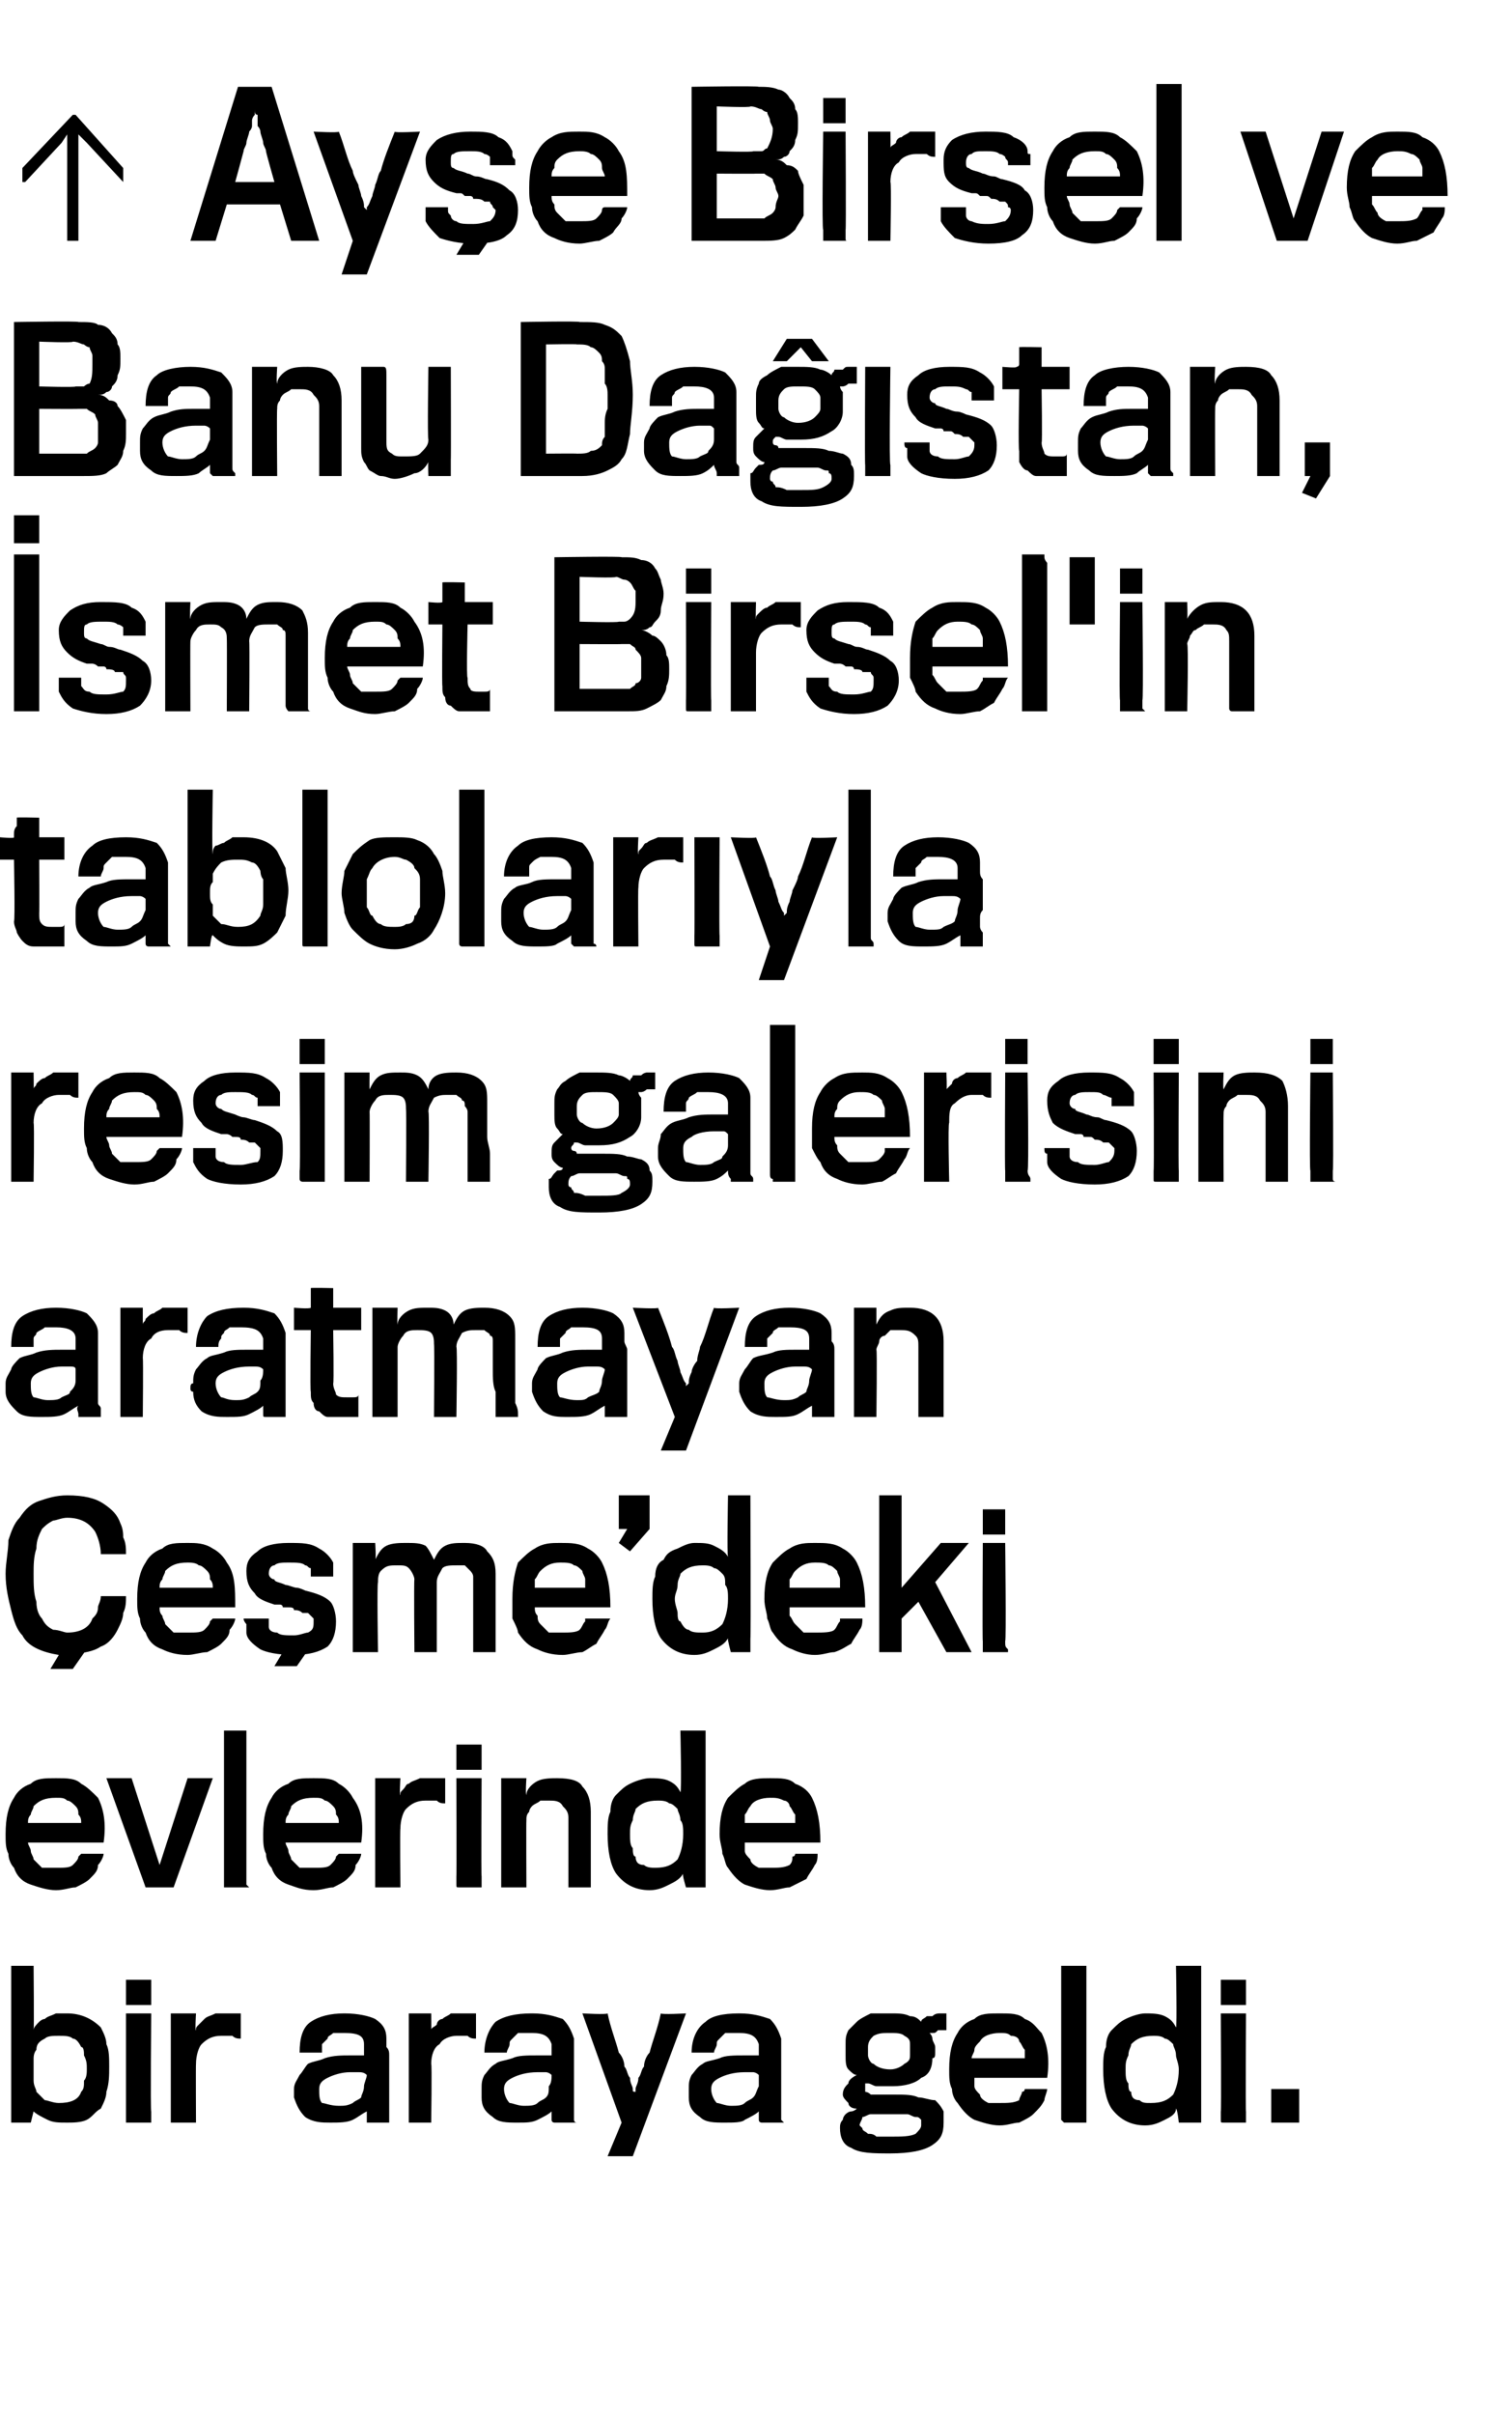 <?xml version="1.0" standalone="no"?><!DOCTYPE svg PUBLIC "-//W3C//DTD SVG 1.1//EN" "http://www.w3.org/Graphics/SVG/1.1/DTD/svg11.dtd"><svg xmlns="http://www.w3.org/2000/svg" version="1.1" width="54px" height="86.2px" viewBox="0 -3 54 86.2" style="top:-3px">  <desc>Ayşe Birsel ve Banu Dağıstan, İsmet Birsel'in tablolarıyla resim galerisini aratmayan Çeşme deki evlerinde bir aray</desc>  <defs/>  <g id="Polygon78085">    <path d="M 2.4 68.9 C 2.9 68.9 3.3 69.1 3.6 69.4 C 3.7 69.6 3.8 69.8 3.8 70 C 3.9 70.2 3.9 70.5 3.9 70.8 C 3.9 71.1 3.9 71.4 3.8 71.7 C 3.8 71.9 3.7 72.1 3.6 72.3 C 3.4 72.4 3.3 72.6 3.1 72.7 C 2.9 72.8 2.6 72.8 2.4 72.8 C 2.1 72.8 1.9 72.8 1.7 72.7 C 1.5 72.6 1.3 72.5 1.2 72.4 C 1.21 72.35 1.1 72.8 1.1 72.8 L 0.4 72.8 L 0.4 67.2 L 1.2 67.2 C 1.2 67.2 1.22 69.45 1.2 69.5 C 1.2 69.4 1.3 69.3 1.4 69.2 C 1.4 69.2 1.5 69.1 1.6 69.1 C 1.7 69 1.8 69 2 68.9 C 2.1 68.9 2.2 68.9 2.4 68.9 Z M 2.1 69.7 C 1.9 69.7 1.7 69.7 1.6 69.8 C 1.4 69.9 1.3 70 1.3 70.2 C 1.3 70.2 1.2 70.3 1.2 70.5 C 1.2 70.6 1.2 70.7 1.2 70.9 C 1.2 71.1 1.2 71.2 1.2 71.3 C 1.2 71.5 1.3 71.6 1.3 71.7 C 1.4 71.8 1.5 71.9 1.6 72 C 1.7 72 1.9 72.1 2.1 72.1 C 2.5 72.1 2.8 72 2.9 71.7 C 3 71.6 3 71.5 3 71.3 C 3.1 71.2 3.1 71 3.1 70.9 C 3.1 70.7 3.1 70.6 3 70.4 C 3 70.3 3 70.1 2.9 70.1 C 2.8 69.9 2.7 69.8 2.6 69.8 C 2.5 69.7 2.3 69.7 2.1 69.7 Z M 4.5 68.6 L 4.5 67.7 L 5.4 67.7 L 5.4 68.6 L 4.5 68.6 Z M 4.5 72.8 C 4.5 72.8 4.5 72.8 4.5 72.7 C 4.5 72.7 4.5 72.6 4.5 72.4 C 4.5 72.45 4.5 68.9 4.5 68.9 L 5.4 68.9 C 5.4 68.9 5.37 72.43 5.4 72.4 C 5.4 72.6 5.4 72.6 5.4 72.7 C 5.4 72.8 5.4 72.8 5.4 72.8 C 5.4 72.8 4.5 72.8 4.5 72.8 Z M 8.6 69.8 C 8.5 69.8 8.4 69.8 8.3 69.7 C 8.1 69.7 8 69.7 7.9 69.7 C 7.6 69.7 7.4 69.8 7.2 70 C 7.1 70.1 7 70.4 7 70.7 C 6.99 70.71 7 72.8 7 72.8 L 6.1 72.8 L 6.1 68.9 L 7 68.9 C 7 68.9 6.96 69.54 7 69.5 C 7 69.4 7 69.4 7.1 69.3 C 7.2 69.2 7.3 69.1 7.3 69.1 C 7.4 69 7.5 69 7.7 68.9 C 7.8 68.9 7.9 68.9 8 68.9 C 8.2 68.9 8.3 68.9 8.4 68.9 C 8.4 68.9 8.5 68.9 8.6 68.9 C 8.6 68.9 8.6 69.8 8.6 69.8 Z M 13.1 72.8 C 13.1 72.8 13.1 72.8 13.1 72.7 C 13.1 72.6 13.1 72.5 13.1 72.4 C 12.9 72.5 12.8 72.6 12.6 72.7 C 12.4 72.8 12.1 72.8 11.8 72.8 C 11.5 72.8 11.2 72.8 10.9 72.6 C 10.7 72.4 10.6 72.2 10.5 71.9 C 10.5 71.9 10.5 71.8 10.5 71.8 C 10.5 71.7 10.5 71.6 10.5 71.6 C 10.5 71.4 10.6 71.3 10.7 71.1 C 10.8 71 10.9 70.8 11 70.7 C 11.2 70.6 11.4 70.6 11.6 70.5 C 11.9 70.4 12.2 70.4 12.5 70.4 C 12.6 70.4 12.7 70.4 12.8 70.4 C 12.9 70.4 13 70.4 13 70.4 C 13 70.4 13 70.3 13 70.3 C 13 70.2 13 70.1 13 70 C 13 69.7 12.8 69.6 12.3 69.6 C 12.1 69.6 12 69.6 11.9 69.6 C 11.8 69.7 11.7 69.7 11.7 69.8 C 11.6 69.9 11.6 69.9 11.5 70 C 11.5 70.1 11.5 70.2 11.5 70.3 C 11.5 70.3 10.7 70.3 10.7 70.3 C 10.7 69.8 10.8 69.4 11.1 69.2 C 11.4 69 11.8 68.9 12.3 68.9 C 12.8 68.9 13.2 69 13.4 69.1 C 13.7 69.3 13.8 69.5 13.8 69.8 C 13.8 69.9 13.8 70 13.8 70.1 C 13.9 70.2 13.9 70.3 13.9 70.4 C 13.9 70.5 13.9 70.6 13.9 70.7 C 13.9 70.8 13.9 70.9 13.9 71 C 13.9 71 13.9 71.1 13.9 71.2 C 13.9 71.3 13.9 71.4 13.9 71.5 C 13.9 71.6 13.9 71.7 13.9 71.8 C 13.9 71.9 13.9 72 13.9 72.1 C 13.9 72.1 13.9 72.2 13.9 72.3 C 13.9 72.4 13.9 72.4 13.9 72.5 C 13.9 72.6 13.9 72.6 13.9 72.7 C 13.9 72.7 13.9 72.8 13.9 72.8 C 13.9 72.8 13.1 72.8 13.1 72.8 Z M 13.1 71.1 C 13 71 12.9 71 12.8 71 C 12.8 71 12.7 71 12.5 71 C 12.2 71 11.9 71.1 11.7 71.2 C 11.5 71.3 11.4 71.4 11.4 71.6 C 11.4 71.8 11.4 72 11.5 72.1 C 11.6 72.1 11.8 72.2 12.1 72.2 C 12.3 72.2 12.4 72.2 12.6 72.1 C 12.7 72 12.8 72 12.9 71.9 C 12.9 71.8 13 71.7 13 71.5 C 13 71.4 13.1 71.2 13.1 71.1 Z M 17 69.8 C 16.9 69.8 16.8 69.8 16.7 69.7 C 16.6 69.7 16.5 69.7 16.3 69.7 C 16.1 69.7 15.8 69.8 15.7 70 C 15.5 70.1 15.4 70.4 15.4 70.7 C 15.43 70.71 15.4 72.8 15.4 72.8 L 14.6 72.8 L 14.6 68.9 L 15.4 68.9 C 15.4 68.9 15.41 69.54 15.4 69.5 C 15.4 69.4 15.5 69.4 15.6 69.3 C 15.6 69.2 15.7 69.1 15.8 69.1 C 15.9 69 16 69 16.1 68.9 C 16.2 68.9 16.3 68.9 16.5 68.9 C 16.6 68.9 16.7 68.9 16.8 68.9 C 16.9 68.9 17 68.9 17 68.9 C 17 68.9 17 69.8 17 69.8 Z M 19.8 72.8 C 19.8 72.8 19.7 72.8 19.7 72.7 C 19.7 72.6 19.7 72.5 19.7 72.4 C 19.6 72.5 19.4 72.6 19.2 72.7 C 19 72.8 18.8 72.8 18.5 72.8 C 18.1 72.8 17.8 72.8 17.6 72.6 C 17.3 72.4 17.2 72.2 17.2 71.9 C 17.2 71.9 17.2 71.8 17.2 71.8 C 17.2 71.7 17.2 71.6 17.2 71.6 C 17.2 71.4 17.2 71.3 17.3 71.1 C 17.4 71 17.5 70.8 17.7 70.7 C 17.8 70.6 18 70.6 18.3 70.5 C 18.5 70.4 18.8 70.4 19.2 70.4 C 19.3 70.4 19.3 70.4 19.4 70.4 C 19.5 70.4 19.6 70.4 19.7 70.4 C 19.7 70.4 19.7 70.3 19.7 70.3 C 19.7 70.2 19.7 70.1 19.7 70 C 19.6 69.7 19.4 69.6 19 69.6 C 18.8 69.6 18.6 69.6 18.5 69.6 C 18.4 69.7 18.4 69.7 18.3 69.8 C 18.2 69.9 18.2 69.9 18.2 70 C 18.2 70.1 18.1 70.2 18.1 70.3 C 18.1 70.3 17.3 70.3 17.3 70.3 C 17.3 69.8 17.5 69.4 17.7 69.2 C 18 69 18.4 68.9 19 68.9 C 19.5 68.9 19.8 69 20.1 69.1 C 20.3 69.3 20.4 69.5 20.5 69.8 C 20.5 69.9 20.5 70 20.5 70.1 C 20.5 70.2 20.5 70.3 20.5 70.4 C 20.5 70.5 20.5 70.6 20.5 70.7 C 20.5 70.8 20.5 70.9 20.5 71 C 20.5 71 20.5 71.1 20.5 71.2 C 20.5 71.3 20.5 71.4 20.5 71.5 C 20.5 71.6 20.5 71.7 20.5 71.8 C 20.5 71.9 20.5 72 20.5 72.1 C 20.5 72.1 20.5 72.2 20.5 72.3 C 20.5 72.4 20.5 72.4 20.5 72.5 C 20.5 72.6 20.5 72.6 20.5 72.7 C 20.5 72.7 20.5 72.8 20.6 72.8 C 20.6 72.8 19.8 72.8 19.8 72.8 Z M 19.7 71.1 C 19.6 71 19.5 71 19.5 71 C 19.4 71 19.3 71 19.2 71 C 18.8 71 18.5 71.1 18.3 71.2 C 18.1 71.3 18 71.4 18 71.6 C 18 71.8 18.1 72 18.2 72.1 C 18.3 72.1 18.5 72.2 18.7 72.2 C 18.9 72.2 19.1 72.2 19.2 72.1 C 19.3 72 19.4 72 19.5 71.9 C 19.6 71.8 19.6 71.7 19.6 71.5 C 19.7 71.4 19.7 71.2 19.7 71.1 Z M 22.6 74 L 21.7 74 L 22.2 72.8 L 20.8 68.9 C 20.8 68.9 21.66 68.95 21.7 68.9 C 21.8 69.4 22 69.9 22.1 70.3 C 22.2 70.4 22.3 70.6 22.3 70.8 C 22.4 70.9 22.4 71.1 22.5 71.2 C 22.5 71.4 22.6 71.5 22.6 71.6 C 22.6 71.7 22.6 71.7 22.7 71.7 C 22.7 71.7 22.7 71.7 22.7 71.6 C 22.7 71.5 22.8 71.4 22.8 71.2 C 22.9 71.1 22.9 70.9 23 70.8 C 23 70.6 23.1 70.4 23.2 70.3 C 23.3 69.9 23.5 69.4 23.6 68.9 C 23.64 68.95 24.5 68.9 24.5 68.9 L 22.6 74 Z M 27.2 72.8 C 27.2 72.8 27.1 72.8 27.1 72.7 C 27.1 72.6 27.1 72.5 27.1 72.4 C 27 72.5 26.8 72.6 26.6 72.7 C 26.5 72.8 26.2 72.8 25.9 72.8 C 25.5 72.8 25.2 72.8 25 72.6 C 24.7 72.4 24.6 72.2 24.6 71.9 C 24.6 71.9 24.6 71.8 24.6 71.8 C 24.6 71.7 24.6 71.6 24.6 71.6 C 24.6 71.4 24.6 71.3 24.7 71.1 C 24.8 71 24.9 70.8 25.1 70.7 C 25.2 70.6 25.4 70.6 25.7 70.5 C 25.9 70.4 26.2 70.4 26.6 70.4 C 26.7 70.4 26.7 70.4 26.8 70.4 C 26.9 70.4 27 70.4 27.1 70.4 C 27.1 70.4 27.1 70.3 27.1 70.3 C 27.1 70.2 27.1 70.1 27.1 70 C 27 69.7 26.8 69.6 26.4 69.6 C 26.2 69.6 26.1 69.6 25.9 69.6 C 25.8 69.7 25.8 69.7 25.7 69.8 C 25.6 69.9 25.6 69.9 25.6 70 C 25.6 70.1 25.5 70.2 25.5 70.3 C 25.5 70.3 24.7 70.3 24.7 70.3 C 24.7 69.8 24.9 69.4 25.2 69.2 C 25.4 69 25.8 68.9 26.4 68.9 C 26.9 68.9 27.2 69 27.5 69.1 C 27.7 69.3 27.8 69.5 27.9 69.8 C 27.9 69.9 27.9 70 27.9 70.1 C 27.9 70.2 27.9 70.3 27.9 70.4 C 27.9 70.5 27.9 70.6 27.9 70.7 C 27.9 70.8 27.9 70.9 27.9 71 C 27.9 71 27.9 71.1 27.9 71.2 C 27.9 71.3 27.9 71.4 27.9 71.5 C 27.9 71.6 27.9 71.7 27.9 71.8 C 27.9 71.9 27.9 72 27.9 72.1 C 27.9 72.1 27.9 72.2 27.9 72.3 C 27.9 72.4 27.9 72.4 27.9 72.5 C 27.9 72.6 27.9 72.6 27.9 72.7 C 27.9 72.7 28 72.8 28 72.8 C 28 72.8 27.2 72.8 27.2 72.8 Z M 27.1 71.1 C 27 71 26.9 71 26.9 71 C 26.8 71 26.7 71 26.6 71 C 26.2 71 25.9 71.1 25.7 71.2 C 25.5 71.3 25.4 71.4 25.4 71.6 C 25.4 71.8 25.5 72 25.6 72.1 C 25.7 72.1 25.9 72.2 26.1 72.2 C 26.3 72.2 26.5 72.2 26.6 72.1 C 26.7 72 26.8 72 26.9 71.9 C 27 71.8 27 71.7 27.1 71.5 C 27.1 71.4 27.1 71.2 27.1 71.1 Z M 31.8 68.9 C 32.1 68.9 32.3 68.9 32.5 69 C 32.7 69 32.8 69.1 32.9 69.2 C 32.9 69.1 33 69.1 33.1 69 C 33.2 69 33.2 69 33.3 69 C 33.4 68.9 33.5 68.9 33.6 68.9 C 33.7 68.9 33.7 68.9 33.8 68.9 C 33.8 68.9 33.8 69.5 33.8 69.5 C 33.8 69.5 33.7 69.5 33.7 69.5 C 33.6 69.5 33.6 69.5 33.5 69.5 C 33.4 69.6 33.4 69.6 33.3 69.6 C 33.3 69.6 33.2 69.6 33.2 69.6 C 33.2 69.6 33.3 69.7 33.3 69.8 C 33.3 69.9 33.4 70 33.4 70.1 C 33.4 70.1 33.4 70.2 33.4 70.3 C 33.4 70.4 33.4 70.5 33.3 70.5 C 33.3 70.8 33.2 71.1 32.9 71.2 C 32.7 71.4 32.3 71.5 31.9 71.5 C 31.7 71.5 31.5 71.5 31.3 71.5 C 31.2 71.5 31.1 71.4 31 71.4 C 31 71.4 31 71.4 30.9 71.4 C 30.9 71.5 30.9 71.5 30.9 71.6 C 30.9 71.6 30.9 71.7 30.9 71.7 C 30.9 71.7 31 71.7 31.1 71.8 C 31.1 71.8 31.3 71.8 31.4 71.8 C 31.6 71.8 31.7 71.8 32 71.8 C 32.3 71.8 32.6 71.8 32.8 71.9 C 33 71.9 33.2 72 33.4 72 C 33.5 72.1 33.6 72.2 33.7 72.4 C 33.7 72.5 33.7 72.6 33.7 72.8 C 33.7 73.2 33.6 73.4 33.3 73.6 C 33 73.8 32.5 73.9 31.8 73.9 C 31.2 73.9 30.7 73.9 30.4 73.7 C 30.1 73.6 30 73.3 30 73 C 30 72.9 30 72.8 30.1 72.7 C 30.1 72.7 30.1 72.6 30.2 72.5 C 30.2 72.5 30.3 72.4 30.4 72.4 C 30.4 72.4 30.5 72.4 30.6 72.3 C 30.4 72.3 30.3 72.2 30.3 72.1 C 30.2 72 30.1 71.9 30.1 71.8 C 30.1 71.6 30.2 71.5 30.3 71.4 C 30.3 71.3 30.4 71.2 30.6 71.1 C 30.5 71.1 30.4 71 30.3 70.9 C 30.2 70.8 30.2 70.6 30.2 70.4 C 30.2 70.4 30.2 70.4 30.2 70.3 C 30.2 70.3 30.2 70.2 30.2 70.2 C 30.2 70.2 30.2 70.1 30.2 70.1 C 30.2 70 30.2 70 30.2 70 C 30.2 69.8 30.2 69.7 30.3 69.5 C 30.4 69.4 30.5 69.3 30.6 69.2 C 30.7 69.1 30.9 69 31.1 68.9 C 31.3 68.9 31.5 68.9 31.8 68.9 Z M 31.8 69.6 C 31.5 69.6 31.4 69.6 31.2 69.7 C 31.1 69.8 31 69.9 31 70.1 C 31 70.1 31 70.2 31 70.2 C 31 70.3 31 70.4 31 70.4 C 31 70.5 31.1 70.7 31.2 70.7 C 31.3 70.8 31.5 70.9 31.8 70.9 C 32 70.9 32.2 70.8 32.3 70.7 C 32.5 70.6 32.5 70.5 32.5 70.4 C 32.5 70.4 32.5 70.3 32.5 70.2 C 32.5 70.2 32.5 70.1 32.5 70 C 32.5 69.9 32.5 69.8 32.3 69.7 C 32.2 69.6 32 69.6 31.8 69.6 Z M 31.8 73.3 C 32.2 73.3 32.5 73.3 32.7 73.2 C 32.8 73.1 32.9 73 32.9 72.9 C 32.9 72.8 32.9 72.7 32.9 72.7 C 32.8 72.6 32.8 72.6 32.7 72.6 C 32.6 72.6 32.5 72.5 32.4 72.5 C 32.3 72.5 32.1 72.5 31.9 72.5 C 31.8 72.5 31.8 72.5 31.7 72.5 C 31.6 72.5 31.5 72.5 31.4 72.5 C 31.4 72.5 31.3 72.5 31.3 72.5 C 31.2 72.5 31.2 72.5 31.1 72.5 C 31 72.5 30.9 72.6 30.8 72.6 C 30.8 72.7 30.7 72.8 30.7 72.9 C 30.7 72.9 30.8 73 30.8 73 C 30.8 73.1 30.9 73.1 31 73.2 C 31.1 73.2 31.2 73.2 31.3 73.3 C 31.4 73.3 31.6 73.3 31.8 73.3 Z M 37.4 71.6 C 37.4 71.7 37.3 71.9 37.3 72 C 37.2 72.2 37.1 72.3 36.9 72.5 C 36.8 72.6 36.6 72.7 36.4 72.8 C 36.2 72.8 36 72.9 35.7 72.9 C 35.4 72.9 35.1 72.8 34.8 72.7 C 34.6 72.6 34.4 72.4 34.2 72.1 C 34.1 72 34 71.8 34 71.6 C 33.9 71.4 33.9 71.2 33.9 70.9 C 33.9 70.3 34 69.9 34.2 69.6 C 34.3 69.4 34.5 69.2 34.8 69.1 C 35 68.9 35.3 68.9 35.7 68.9 C 36.1 68.9 36.4 68.9 36.6 69.1 C 36.9 69.2 37 69.4 37.2 69.6 C 37.4 70 37.5 70.5 37.4 71.2 C 37.4 71.2 34.8 71.2 34.8 71.2 C 34.8 71.3 34.8 71.4 34.8 71.5 C 34.8 71.6 34.9 71.7 35 71.8 C 35 71.9 35.1 72 35.3 72.1 C 35.4 72.1 35.5 72.1 35.7 72.1 C 36 72.1 36.2 72.1 36.4 72 C 36.4 71.9 36.5 71.8 36.5 71.7 C 36.6 71.7 36.6 71.6 36.6 71.6 C 36.6 71.6 37.4 71.6 37.4 71.6 Z M 36.6 70.5 C 36.6 70.4 36.6 70.3 36.6 70.2 C 36.5 70.1 36.5 70 36.4 69.9 C 36.4 69.8 36.3 69.7 36.1 69.7 C 36 69.6 35.9 69.6 35.7 69.6 C 35.4 69.6 35.1 69.7 35 69.9 C 34.9 70 34.8 70.1 34.8 70.2 C 34.8 70.3 34.7 70.4 34.7 70.5 C 34.7 70.5 36.6 70.5 36.6 70.5 Z M 38 72.8 C 38 72.8 38 72.8 37.9 72.7 C 37.9 72.7 37.9 72.6 37.9 72.5 C 37.9 72.5 37.9 67.6 37.9 67.6 C 37.9 67.5 37.9 67.5 37.9 67.4 C 37.9 67.3 37.9 67.3 37.9 67.2 C 37.9 67.2 38.8 67.2 38.8 67.2 C 38.8 67.2 38.8 67.3 38.8 67.3 C 38.8 67.4 38.8 67.5 38.8 67.5 C 38.8 67.5 38.8 72.5 38.8 72.5 C 38.8 72.6 38.8 72.6 38.8 72.7 C 38.8 72.7 38.8 72.8 38.8 72.8 C 38.8 72.8 38 72.8 38 72.8 Z M 40.9 68.9 C 41.1 68.9 41.4 68.9 41.6 69 C 41.8 69.1 41.9 69.2 42 69.4 C 42.04 69.38 42 67.2 42 67.2 L 42.9 67.2 C 42.9 67.2 42.9 72.33 42.9 72.3 C 42.9 72.4 42.9 72.4 42.9 72.5 C 42.9 72.5 42.9 72.6 42.9 72.6 C 42.9 72.7 42.9 72.7 42.9 72.8 C 42.92 72.8 42.1 72.8 42.1 72.8 C 42.1 72.8 42.05 72.32 42 72.3 C 42 72.5 41.8 72.6 41.6 72.7 C 41.4 72.8 41.2 72.9 40.9 72.9 C 40.4 72.9 40 72.7 39.7 72.3 C 39.5 72 39.4 71.5 39.4 70.9 C 39.4 70.6 39.4 70.3 39.5 70.1 C 39.5 69.8 39.6 69.6 39.7 69.5 C 39.9 69.3 40 69.2 40.2 69.1 C 40.4 69 40.7 68.9 40.9 68.9 Z M 41.2 69.7 C 40.8 69.7 40.6 69.8 40.4 70 C 40.4 70.1 40.3 70.2 40.3 70.4 C 40.2 70.6 40.2 70.7 40.2 70.9 C 40.2 71.1 40.2 71.3 40.3 71.4 C 40.3 71.5 40.3 71.7 40.4 71.7 C 40.4 71.9 40.5 72 40.7 72 C 40.8 72.1 40.9 72.1 41.1 72.1 C 41.5 72.1 41.7 72 41.9 71.8 C 42 71.6 42.1 71.3 42.1 70.9 C 42.1 70.7 42 70.5 42 70.4 C 42 70.2 41.9 70.1 41.9 70 C 41.8 69.9 41.7 69.8 41.6 69.8 C 41.5 69.7 41.3 69.7 41.2 69.7 Z M 43.6 68.6 L 43.6 67.7 L 44.5 67.7 L 44.5 68.6 L 43.6 68.6 Z M 43.7 72.8 C 43.6 72.8 43.6 72.8 43.6 72.7 C 43.6 72.7 43.6 72.6 43.6 72.4 C 43.62 72.45 43.6 68.9 43.6 68.9 L 44.5 68.9 C 44.5 68.9 44.48 72.43 44.5 72.4 C 44.5 72.6 44.5 72.6 44.5 72.7 C 44.5 72.8 44.5 72.8 44.5 72.8 C 44.5 72.8 43.7 72.8 43.7 72.8 Z M 45.4 72.8 L 45.4 71.6 L 46.4 71.6 L 46.4 72.8 L 45.4 72.8 Z " stroke="none" fill="#000"/>  </g>  <g id="Polygon78084">    <path d="M 3.7 63.2 C 3.7 63.3 3.6 63.5 3.5 63.6 C 3.5 63.8 3.4 63.9 3.2 64.1 C 3.1 64.2 2.9 64.3 2.7 64.4 C 2.5 64.4 2.3 64.5 2 64.5 C 1.7 64.5 1.4 64.4 1.1 64.3 C 0.8 64.2 0.6 64 0.5 63.7 C 0.4 63.6 0.3 63.4 0.3 63.2 C 0.2 63 0.2 62.8 0.2 62.5 C 0.2 61.9 0.3 61.5 0.5 61.2 C 0.6 61 0.8 60.8 1.1 60.7 C 1.3 60.5 1.6 60.5 2 60.5 C 2.4 60.5 2.7 60.5 2.9 60.7 C 3.1 60.8 3.3 61 3.5 61.2 C 3.7 61.6 3.8 62.1 3.7 62.8 C 3.7 62.8 1 62.8 1 62.8 C 1 62.9 1.1 63 1.1 63.1 C 1.1 63.2 1.2 63.3 1.2 63.4 C 1.3 63.5 1.4 63.6 1.5 63.7 C 1.7 63.7 1.8 63.7 2 63.7 C 2.3 63.7 2.5 63.7 2.6 63.6 C 2.7 63.5 2.8 63.4 2.8 63.3 C 2.8 63.3 2.9 63.2 2.9 63.2 C 2.9 63.2 3.7 63.2 3.7 63.2 Z M 2.9 62.1 C 2.9 62 2.9 61.9 2.8 61.8 C 2.8 61.7 2.8 61.6 2.7 61.5 C 2.6 61.4 2.5 61.3 2.4 61.3 C 2.3 61.2 2.2 61.2 2 61.2 C 1.6 61.2 1.4 61.3 1.2 61.5 C 1.2 61.6 1.1 61.7 1.1 61.8 C 1 61.9 1 62 1 62.1 C 1 62.1 2.9 62.1 2.9 62.1 Z M 6.2 64.4 L 5.2 64.4 L 3.8 60.5 L 4.7 60.5 L 5.7 63.6 L 6.7 60.5 L 7.6 60.5 L 6.2 64.4 Z M 8 64.4 C 8 64.4 8 64.4 8 64.3 C 8 64.3 8 64.2 8 64.1 C 8 64.1 8 59.2 8 59.2 C 8 59.1 8 59.1 8 59 C 8 58.9 8 58.9 8 58.8 C 8 58.8 8.8 58.8 8.8 58.8 C 8.8 58.8 8.8 58.9 8.8 58.9 C 8.8 59 8.8 59.1 8.8 59.1 C 8.8 59.1 8.8 64.1 8.8 64.1 C 8.8 64.2 8.8 64.2 8.8 64.3 C 8.8 64.3 8.9 64.4 8.9 64.4 C 8.9 64.4 8 64.4 8 64.4 Z M 12.9 63.2 C 12.9 63.3 12.8 63.5 12.7 63.6 C 12.7 63.8 12.6 63.9 12.4 64.1 C 12.3 64.2 12.1 64.3 11.9 64.4 C 11.7 64.4 11.5 64.5 11.2 64.5 C 10.8 64.5 10.6 64.4 10.3 64.3 C 10 64.2 9.8 64 9.7 63.7 C 9.6 63.6 9.5 63.4 9.5 63.2 C 9.4 63 9.4 62.8 9.4 62.5 C 9.4 61.9 9.5 61.5 9.7 61.2 C 9.8 61 10 60.8 10.3 60.7 C 10.5 60.5 10.8 60.5 11.2 60.5 C 11.6 60.5 11.9 60.5 12.1 60.7 C 12.3 60.8 12.5 61 12.6 61.2 C 12.9 61.6 13 62.1 12.9 62.8 C 12.9 62.8 10.2 62.8 10.2 62.8 C 10.2 62.9 10.3 63 10.3 63.1 C 10.3 63.2 10.4 63.3 10.4 63.4 C 10.5 63.5 10.6 63.6 10.7 63.7 C 10.9 63.7 11 63.7 11.2 63.7 C 11.5 63.7 11.7 63.7 11.8 63.6 C 11.9 63.5 12 63.4 12 63.3 C 12 63.3 12.1 63.2 12.1 63.2 C 12.1 63.2 12.9 63.2 12.9 63.2 Z M 12.1 62.1 C 12.1 62 12.1 61.9 12 61.8 C 12 61.7 12 61.6 11.9 61.5 C 11.8 61.4 11.7 61.3 11.6 61.3 C 11.5 61.2 11.4 61.2 11.2 61.2 C 10.8 61.2 10.6 61.3 10.4 61.5 C 10.4 61.6 10.3 61.7 10.3 61.8 C 10.2 61.9 10.2 62 10.2 62.1 C 10.2 62.1 12.1 62.1 12.1 62.1 Z M 15.9 61.4 C 15.8 61.4 15.7 61.4 15.6 61.3 C 15.4 61.3 15.3 61.3 15.2 61.3 C 14.9 61.3 14.7 61.4 14.5 61.6 C 14.4 61.7 14.3 62 14.3 62.3 C 14.28 62.31 14.3 64.4 14.3 64.4 L 13.4 64.4 L 13.4 60.5 L 14.3 60.5 C 14.3 60.5 14.26 61.14 14.3 61.1 C 14.3 61 14.3 61 14.4 60.9 C 14.5 60.8 14.5 60.7 14.6 60.7 C 14.7 60.6 14.8 60.6 15 60.5 C 15.1 60.5 15.2 60.5 15.3 60.5 C 15.5 60.5 15.6 60.5 15.6 60.5 C 15.7 60.5 15.8 60.5 15.9 60.5 C 15.9 60.5 15.9 61.4 15.9 61.4 Z M 16.3 60.2 L 16.3 59.3 L 17.2 59.3 L 17.2 60.2 L 16.3 60.2 Z M 16.4 64.4 C 16.3 64.4 16.3 64.4 16.3 64.3 C 16.3 64.3 16.3 64.2 16.3 64 C 16.31 64.05 16.3 60.5 16.3 60.5 L 17.2 60.5 C 17.2 60.5 17.18 64.03 17.2 64 C 17.2 64.2 17.2 64.2 17.2 64.3 C 17.2 64.4 17.2 64.4 17.2 64.4 C 17.2 64.4 16.4 64.4 16.4 64.4 Z M 21.1 61.7 C 21.1 62.1 21.1 62.5 21.1 62.8 C 21.1 63.1 21.1 63.3 21.1 63.5 C 21.1 63.7 21.1 63.9 21.1 64 C 21.1 64.1 21.1 64.2 21.1 64.3 C 21.1 64.3 21.1 64.4 21.1 64.4 C 21.1 64.4 21.1 64.4 21.1 64.4 C 21.1 64.4 20.3 64.4 20.3 64.4 C 20.3 64.4 20.3 64.4 20.3 64.4 C 20.3 64.4 20.3 64.3 20.3 64.3 C 20.3 64.2 20.3 64.2 20.3 64.1 C 20.3 64 20.3 63.8 20.3 63.6 C 20.3 63.5 20.3 63.2 20.3 63 C 20.3 62.7 20.3 62.3 20.3 61.9 C 20.3 61.7 20.2 61.6 20.1 61.5 C 20 61.3 19.8 61.3 19.6 61.3 C 19.5 61.3 19.4 61.3 19.3 61.3 C 19.2 61.4 19.1 61.4 19 61.5 C 19 61.5 18.9 61.6 18.9 61.7 C 18.8 61.8 18.8 61.9 18.8 62 C 18.79 62.01 18.8 64.4 18.8 64.4 L 17.9 64.4 L 17.9 60.5 L 18.8 60.5 C 18.8 60.5 18.76 61.07 18.8 61.1 C 18.8 60.9 19 60.7 19.2 60.6 C 19.4 60.5 19.7 60.5 19.9 60.5 C 20.4 60.5 20.7 60.6 20.8 60.8 C 21 61 21.1 61.3 21.1 61.7 Z M 23.2 60.5 C 23.4 60.5 23.7 60.5 23.9 60.6 C 24.1 60.7 24.2 60.8 24.3 61 C 24.35 60.98 24.3 58.8 24.3 58.8 L 25.2 58.8 C 25.2 58.8 25.2 63.93 25.2 63.9 C 25.2 64 25.2 64 25.2 64.1 C 25.2 64.1 25.2 64.2 25.2 64.2 C 25.2 64.3 25.2 64.3 25.2 64.4 C 25.23 64.4 24.5 64.4 24.5 64.4 C 24.5 64.4 24.35 63.92 24.4 63.9 C 24.3 64.1 24.1 64.2 23.9 64.3 C 23.7 64.4 23.5 64.5 23.2 64.5 C 22.7 64.5 22.3 64.3 22 63.9 C 21.8 63.6 21.7 63.1 21.7 62.5 C 21.7 62.2 21.7 61.9 21.8 61.7 C 21.8 61.4 21.9 61.2 22 61.1 C 22.2 60.9 22.3 60.8 22.5 60.7 C 22.7 60.6 23 60.5 23.2 60.5 Z M 23.5 61.3 C 23.1 61.3 22.9 61.4 22.7 61.6 C 22.7 61.7 22.6 61.8 22.6 62 C 22.5 62.2 22.5 62.3 22.5 62.5 C 22.5 62.7 22.5 62.9 22.6 63 C 22.6 63.1 22.6 63.3 22.7 63.3 C 22.7 63.5 22.8 63.6 23 63.6 C 23.1 63.7 23.3 63.7 23.4 63.7 C 23.8 63.7 24 63.6 24.2 63.4 C 24.3 63.2 24.4 62.9 24.4 62.5 C 24.4 62.3 24.4 62.1 24.3 62 C 24.3 61.8 24.2 61.7 24.2 61.6 C 24.1 61.5 24 61.4 23.9 61.4 C 23.8 61.3 23.6 61.3 23.5 61.3 Z M 29.2 63.2 C 29.2 63.3 29.2 63.5 29.1 63.6 C 29 63.8 28.9 63.9 28.8 64.1 C 28.6 64.2 28.4 64.3 28.2 64.4 C 28 64.4 27.8 64.5 27.5 64.5 C 27.2 64.5 26.9 64.4 26.6 64.3 C 26.4 64.2 26.2 64 26 63.7 C 25.9 63.6 25.9 63.4 25.8 63.2 C 25.8 63 25.7 62.8 25.7 62.5 C 25.7 61.9 25.8 61.5 26 61.2 C 26.2 61 26.4 60.8 26.6 60.7 C 26.8 60.5 27.2 60.5 27.5 60.5 C 27.9 60.5 28.2 60.5 28.4 60.7 C 28.7 60.8 28.9 61 29 61.2 C 29.2 61.6 29.3 62.1 29.3 62.8 C 29.3 62.8 26.6 62.8 26.6 62.8 C 26.6 62.9 26.6 63 26.6 63.1 C 26.6 63.2 26.7 63.3 26.8 63.4 C 26.8 63.5 26.9 63.6 27.1 63.7 C 27.2 63.7 27.4 63.7 27.5 63.7 C 27.8 63.7 28 63.7 28.2 63.6 C 28.3 63.5 28.3 63.4 28.3 63.3 C 28.4 63.3 28.4 63.2 28.4 63.2 C 28.4 63.2 29.2 63.2 29.2 63.2 Z M 28.4 62.1 C 28.4 62 28.4 61.9 28.4 61.8 C 28.3 61.7 28.3 61.6 28.2 61.5 C 28.2 61.4 28.1 61.3 28 61.3 C 27.8 61.2 27.7 61.2 27.5 61.2 C 27.2 61.2 26.9 61.3 26.8 61.5 C 26.7 61.6 26.7 61.7 26.6 61.8 C 26.6 61.9 26.6 62 26.6 62.1 C 26.6 62.1 28.4 62.1 28.4 62.1 Z " stroke="none" fill="#000"/>  </g>  <g id="Polygon78083">    <path d="M 2.1 56.1 C 1.5 56 1 55.8 0.8 55.4 C 0.6 55.2 0.5 54.9 0.4 54.5 C 0.3 54.1 0.2 53.7 0.2 53.2 C 0.2 52.8 0.3 52.4 0.3 52 C 0.4 51.7 0.5 51.4 0.7 51.2 C 0.9 50.9 1.1 50.7 1.4 50.6 C 1.7 50.5 2 50.4 2.4 50.4 C 3 50.4 3.4 50.5 3.7 50.7 C 4 50.9 4.2 51.1 4.3 51.4 C 4.4 51.6 4.4 51.8 4.4 51.9 C 4.5 52.1 4.5 52.3 4.5 52.5 C 4.5 52.5 3.6 52.5 3.6 52.5 C 3.6 52.2 3.5 51.9 3.4 51.7 C 3.2 51.4 2.9 51.2 2.4 51.2 C 2.2 51.2 2 51.3 1.9 51.3 C 1.7 51.4 1.6 51.5 1.5 51.6 C 1.4 51.8 1.3 52 1.3 52.3 C 1.2 52.6 1.2 52.9 1.2 53.2 C 1.2 53.6 1.2 53.9 1.3 54.2 C 1.3 54.5 1.4 54.7 1.5 54.8 C 1.6 55 1.7 55.1 1.9 55.2 C 2.1 55.2 2.3 55.3 2.4 55.3 C 2.9 55.3 3.2 55.1 3.3 54.8 C 3.4 54.7 3.5 54.6 3.5 54.4 C 3.5 54.3 3.6 54.2 3.6 54 C 3.6 54 4.5 54 4.5 54 C 4.5 54.2 4.5 54.4 4.4 54.6 C 4.4 54.8 4.3 55 4.2 55.2 C 4.1 55.4 3.9 55.7 3.6 55.8 C 3.3 56 3 56 2.6 56.1 C 2.6 56.1 2.1 56.1 2.1 56.1 Z M 2.4 55.6 L 3.3 55.6 L 2.6 56.6 L 1.8 56.6 L 2.4 55.6 Z M 8.4 54.8 C 8.4 54.9 8.3 55.1 8.2 55.2 C 8.2 55.4 8.1 55.5 7.9 55.7 C 7.8 55.8 7.6 55.9 7.4 56 C 7.2 56 6.9 56.1 6.7 56.1 C 6.3 56.1 6 56 5.8 55.9 C 5.5 55.8 5.3 55.6 5.2 55.3 C 5.1 55.2 5 55 5 54.8 C 4.9 54.6 4.9 54.4 4.9 54.1 C 4.9 53.5 5 53.1 5.2 52.8 C 5.3 52.6 5.5 52.4 5.8 52.3 C 6 52.1 6.3 52.1 6.7 52.1 C 7 52.1 7.3 52.1 7.6 52.3 C 7.8 52.4 8 52.6 8.1 52.8 C 8.4 53.2 8.4 53.7 8.4 54.4 C 8.4 54.4 5.7 54.4 5.7 54.4 C 5.7 54.5 5.7 54.6 5.8 54.7 C 5.8 54.8 5.9 54.9 5.9 55 C 6 55.1 6.1 55.2 6.2 55.3 C 6.4 55.3 6.5 55.3 6.7 55.3 C 7 55.3 7.2 55.3 7.3 55.2 C 7.4 55.1 7.5 55 7.5 54.9 C 7.5 54.9 7.6 54.8 7.6 54.8 C 7.6 54.8 8.4 54.8 8.4 54.8 Z M 7.6 53.7 C 7.6 53.6 7.6 53.5 7.5 53.4 C 7.5 53.3 7.5 53.2 7.4 53.1 C 7.3 53 7.2 52.9 7.1 52.9 C 7 52.8 6.8 52.8 6.7 52.8 C 6.3 52.8 6.1 52.9 5.9 53.1 C 5.9 53.2 5.8 53.3 5.8 53.4 C 5.7 53.5 5.7 53.6 5.7 53.7 C 5.7 53.7 7.6 53.7 7.6 53.7 Z M 10.4 55.5 L 11.3 55.5 L 10.6 56.5 L 9.8 56.5 L 10.4 55.5 Z M 12 54.9 C 12 55.3 11.9 55.6 11.7 55.8 C 11.4 56 11 56.1 10.5 56.1 C 9.9 56.1 9.5 56 9.3 55.9 C 9 55.7 8.8 55.5 8.8 55.3 C 8.8 55.2 8.8 55.1 8.8 55 C 8.8 55 8.7 54.9 8.7 54.8 C 8.7 54.8 9.6 54.8 9.6 54.8 C 9.6 54.8 9.6 54.9 9.6 54.9 C 9.6 55 9.6 55 9.6 55.1 C 9.6 55.2 9.7 55.3 9.9 55.3 C 10 55.4 10.2 55.4 10.5 55.4 C 10.7 55.4 10.9 55.3 11 55.3 C 11.2 55.2 11.2 55.1 11.2 54.9 C 11.2 54.9 11.2 54.8 11.2 54.8 C 11.1 54.7 11.1 54.7 11 54.6 C 11 54.6 10.9 54.6 10.8 54.6 C 10.7 54.5 10.6 54.5 10.5 54.5 C 10.5 54.4 10.4 54.4 10.3 54.4 C 10.3 54.4 10.2 54.4 10.1 54.4 C 10.1 54.3 10 54.3 10 54.3 C 9.9 54.3 9.9 54.3 9.8 54.3 C 9.5 54.2 9.2 54.1 9.1 53.9 C 8.9 53.7 8.8 53.5 8.8 53.1 C 8.8 52.8 8.9 52.6 9.2 52.4 C 9.4 52.2 9.8 52.1 10.3 52.1 C 10.8 52.1 11.1 52.1 11.4 52.3 C 11.6 52.4 11.8 52.6 11.9 52.8 C 11.9 52.9 11.9 52.9 11.9 52.9 C 11.9 53 11.9 53 11.9 53.1 C 11.9 53.1 11.9 53.2 11.9 53.2 C 11.9 53.3 11.9 53.3 11.9 53.3 C 11.9 53.3 11.1 53.3 11.1 53.3 C 11.1 53.3 11.1 53.3 11.1 53.2 C 11.1 53.1 11.1 53.1 11.1 53 C 11 53 11 52.9 10.9 52.9 C 10.8 52.8 10.6 52.8 10.3 52.8 C 10.1 52.8 9.9 52.8 9.8 52.9 C 9.7 52.9 9.6 53 9.6 53.2 C 9.6 53.3 9.7 53.4 9.8 53.4 C 9.8 53.5 10 53.5 10.2 53.6 C 10.3 53.6 10.5 53.7 10.6 53.7 C 10.7 53.7 10.9 53.8 10.9 53.8 C 11.3 53.9 11.6 54 11.8 54.2 C 11.9 54.3 12 54.6 12 54.9 Z M 16.9 56 C 16.9 56 16.9 55.9 16.9 55.8 C 16.9 55.6 16.9 55.4 16.9 55.1 C 16.9 54.9 16.9 54.6 16.9 54.3 C 16.9 54 16.9 53.7 16.9 53.5 C 16.9 53.4 16.9 53.3 16.9 53.3 C 16.9 53.2 16.8 53.1 16.8 53.1 C 16.7 53 16.7 53 16.6 52.9 C 16.5 52.9 16.4 52.9 16.3 52.9 C 16.1 52.9 15.9 52.9 15.8 53 C 15.7 53.2 15.6 53.3 15.6 53.5 C 15.6 53.51 15.6 56 15.6 56 L 14.8 56 C 14.8 56 14.78 53.44 14.8 53.4 C 14.8 53.3 14.7 53.1 14.6 53 C 14.5 52.9 14.4 52.9 14.2 52.9 C 13.9 52.9 13.8 52.9 13.6 53.1 C 13.5 53.2 13.5 53.4 13.5 53.5 C 13.46 53.54 13.5 56 13.5 56 L 12.6 56 L 12.6 52.1 L 13.4 52.1 C 13.4 52.1 13.44 52.69 13.4 52.7 C 13.5 52.5 13.6 52.3 13.8 52.2 C 14 52.1 14.3 52.1 14.5 52.1 C 14.8 52.1 15 52.1 15.2 52.2 C 15.3 52.3 15.4 52.5 15.5 52.7 C 15.6 52.5 15.7 52.3 15.9 52.2 C 16.1 52.1 16.3 52.1 16.6 52.1 C 17 52.1 17.3 52.2 17.4 52.4 C 17.6 52.6 17.7 52.8 17.7 53.2 C 17.7 53.4 17.7 53.6 17.7 53.8 C 17.7 54 17.7 54.2 17.7 54.4 C 17.7 54.6 17.7 54.8 17.7 55 C 17.7 55.2 17.7 55.4 17.7 55.5 C 17.7 55.7 17.7 55.8 17.7 55.9 C 17.7 55.9 17.7 56 17.7 56 C 17.72 56 16.9 56 16.9 56 C 16.9 56 16.93 56 16.9 56 Z M 21.8 54.8 C 21.7 54.9 21.7 55.1 21.6 55.2 C 21.5 55.4 21.4 55.5 21.3 55.7 C 21.1 55.8 21 55.9 20.8 56 C 20.6 56 20.3 56.1 20.1 56.1 C 19.7 56.1 19.4 56 19.2 55.9 C 18.9 55.8 18.7 55.6 18.5 55.3 C 18.5 55.2 18.4 55 18.3 54.8 C 18.3 54.6 18.3 54.4 18.3 54.1 C 18.3 53.5 18.4 53.1 18.5 52.8 C 18.7 52.6 18.9 52.4 19.1 52.3 C 19.4 52.1 19.7 52.1 20 52.1 C 20.4 52.1 20.7 52.1 21 52.3 C 21.2 52.4 21.4 52.6 21.5 52.8 C 21.7 53.2 21.8 53.7 21.8 54.4 C 21.8 54.4 19.1 54.4 19.1 54.4 C 19.1 54.5 19.1 54.6 19.2 54.7 C 19.2 54.8 19.2 54.9 19.3 55 C 19.4 55.1 19.5 55.2 19.6 55.3 C 19.7 55.3 19.9 55.3 20.1 55.3 C 20.3 55.3 20.6 55.3 20.7 55.2 C 20.8 55.1 20.8 55 20.9 54.9 C 20.9 54.9 20.9 54.8 20.9 54.8 C 20.9 54.8 21.8 54.8 21.8 54.8 Z M 20.9 53.7 C 20.9 53.6 20.9 53.5 20.9 53.4 C 20.9 53.3 20.8 53.2 20.8 53.1 C 20.7 53 20.6 52.9 20.5 52.9 C 20.4 52.8 20.2 52.8 20 52.8 C 19.7 52.8 19.5 52.9 19.3 53.1 C 19.2 53.2 19.2 53.3 19.1 53.4 C 19.1 53.5 19.1 53.6 19.1 53.7 C 19.1 53.7 20.9 53.7 20.9 53.7 Z M 22.1 50.4 L 23.2 50.4 L 23.2 51.6 L 22.5 52.4 L 22.1 52.1 L 22.4 51.6 L 22.4 51.6 L 22.1 51.6 L 22.1 50.4 Z M 24.8 52.1 C 25.1 52.1 25.3 52.1 25.5 52.2 C 25.7 52.3 25.9 52.4 26 52.6 C 25.96 52.58 26 50.4 26 50.4 L 26.8 50.4 C 26.8 50.4 26.82 55.53 26.8 55.5 C 26.8 55.6 26.8 55.6 26.8 55.7 C 26.8 55.7 26.8 55.8 26.8 55.8 C 26.8 55.9 26.8 55.9 26.8 56 C 26.84 56 26.1 56 26.1 56 C 26.1 56 25.97 55.52 26 55.5 C 25.9 55.7 25.7 55.8 25.5 55.9 C 25.3 56 25.1 56.1 24.8 56.1 C 24.3 56.1 23.9 55.9 23.6 55.5 C 23.4 55.2 23.3 54.7 23.3 54.1 C 23.3 53.8 23.3 53.5 23.4 53.3 C 23.4 53 23.5 52.8 23.7 52.7 C 23.8 52.5 23.9 52.4 24.2 52.3 C 24.4 52.2 24.6 52.1 24.8 52.1 Z M 25.1 52.9 C 24.7 52.9 24.5 53 24.3 53.2 C 24.3 53.3 24.2 53.4 24.2 53.6 C 24.2 53.8 24.1 53.9 24.1 54.1 C 24.1 54.3 24.2 54.5 24.2 54.6 C 24.2 54.7 24.2 54.9 24.3 54.9 C 24.4 55.1 24.5 55.2 24.6 55.2 C 24.7 55.3 24.9 55.3 25.1 55.3 C 25.4 55.3 25.6 55.2 25.8 55 C 25.9 54.8 26 54.5 26 54.1 C 26 53.9 26 53.7 25.9 53.6 C 25.9 53.4 25.9 53.3 25.8 53.2 C 25.7 53.1 25.6 53 25.5 53 C 25.4 52.9 25.2 52.9 25.1 52.9 Z M 30.8 54.8 C 30.8 54.9 30.8 55.1 30.7 55.2 C 30.6 55.4 30.5 55.5 30.4 55.7 C 30.2 55.8 30.1 55.9 29.8 56 C 29.6 56 29.4 56.1 29.1 56.1 C 28.8 56.1 28.5 56 28.3 55.9 C 28 55.8 27.8 55.6 27.6 55.3 C 27.5 55.2 27.5 55 27.4 54.8 C 27.4 54.6 27.3 54.4 27.3 54.1 C 27.3 53.5 27.4 53.1 27.6 52.8 C 27.8 52.6 28 52.4 28.2 52.3 C 28.5 52.1 28.8 52.1 29.1 52.1 C 29.5 52.1 29.8 52.1 30.1 52.3 C 30.3 52.4 30.5 52.6 30.6 52.8 C 30.8 53.2 30.9 53.7 30.9 54.4 C 30.9 54.4 28.2 54.4 28.2 54.4 C 28.2 54.5 28.2 54.6 28.2 54.7 C 28.3 54.8 28.3 54.9 28.4 55 C 28.5 55.1 28.6 55.2 28.7 55.3 C 28.8 55.3 29 55.3 29.1 55.3 C 29.4 55.3 29.7 55.3 29.8 55.2 C 29.9 55.1 29.9 55 30 54.9 C 30 54.9 30 54.8 30 54.8 C 30 54.8 30.8 54.8 30.8 54.8 Z M 30 53.7 C 30 53.6 30 53.5 30 53.4 C 30 53.3 29.9 53.2 29.9 53.1 C 29.8 53 29.7 52.9 29.6 52.9 C 29.5 52.8 29.3 52.8 29.1 52.8 C 28.8 52.8 28.6 52.9 28.4 53.1 C 28.3 53.2 28.3 53.3 28.2 53.4 C 28.2 53.5 28.2 53.6 28.2 53.7 C 28.2 53.7 30 53.7 30 53.7 Z M 33.8 56 L 32.8 54.2 L 32.2 54.8 L 32.2 56 L 31.4 56 L 31.4 50.4 L 32.2 50.4 L 32.2 53.7 L 33.6 52.1 L 34.6 52.1 L 33.4 53.5 L 34.7 56 L 33.8 56 Z M 35.1 51.8 L 35.1 50.9 L 35.9 50.9 L 35.9 51.8 L 35.1 51.8 Z M 35.1 56 C 35.1 56 35.1 56 35.1 55.9 C 35.1 55.9 35.1 55.8 35.1 55.6 C 35.08 55.65 35.1 52.1 35.1 52.1 L 35.9 52.1 C 35.9 52.1 35.94 55.63 35.9 55.6 C 35.9 55.8 35.9 55.8 36 55.9 C 36 56 36 56 36 56 C 36 56 35.1 56 35.1 56 Z " stroke="none" fill="#000"/>  </g>  <g id="Polygon78082">    <path d="M 2.8 47.6 C 2.8 47.6 2.8 47.6 2.8 47.5 C 2.8 47.4 2.7 47.3 2.8 47.2 C 2.6 47.3 2.5 47.4 2.3 47.5 C 2.1 47.6 1.8 47.6 1.5 47.6 C 1.1 47.6 0.8 47.6 0.6 47.4 C 0.4 47.2 0.2 47 0.2 46.7 C 0.2 46.7 0.2 46.6 0.2 46.6 C 0.2 46.5 0.2 46.4 0.2 46.4 C 0.2 46.2 0.3 46.1 0.4 45.9 C 0.4 45.8 0.6 45.6 0.7 45.5 C 0.9 45.4 1.1 45.4 1.3 45.3 C 1.6 45.2 1.9 45.2 2.2 45.2 C 2.3 45.2 2.4 45.2 2.5 45.2 C 2.6 45.2 2.6 45.2 2.7 45.2 C 2.7 45.2 2.7 45.1 2.7 45.1 C 2.7 45 2.7 44.9 2.7 44.8 C 2.7 44.5 2.4 44.4 2 44.4 C 1.8 44.4 1.7 44.4 1.6 44.4 C 1.5 44.5 1.4 44.5 1.3 44.6 C 1.3 44.7 1.2 44.7 1.2 44.8 C 1.2 44.9 1.2 45 1.2 45.1 C 1.2 45.1 0.4 45.1 0.4 45.1 C 0.4 44.6 0.5 44.2 0.8 44 C 1.1 43.8 1.5 43.7 2 43.7 C 2.5 43.7 2.9 43.8 3.1 43.9 C 3.3 44.1 3.5 44.3 3.5 44.6 C 3.5 44.7 3.5 44.8 3.5 44.9 C 3.5 45 3.5 45.1 3.5 45.2 C 3.5 45.3 3.5 45.4 3.5 45.5 C 3.5 45.6 3.5 45.7 3.5 45.8 C 3.5 45.8 3.5 45.9 3.5 46 C 3.5 46.1 3.5 46.2 3.5 46.3 C 3.5 46.4 3.5 46.5 3.5 46.6 C 3.5 46.7 3.5 46.8 3.5 46.9 C 3.5 46.9 3.5 47 3.5 47.1 C 3.5 47.2 3.6 47.2 3.6 47.3 C 3.6 47.4 3.6 47.4 3.6 47.5 C 3.6 47.5 3.6 47.6 3.6 47.6 C 3.6 47.6 2.8 47.6 2.8 47.6 Z M 2.7 45.9 C 2.7 45.8 2.6 45.8 2.5 45.8 C 2.4 45.8 2.3 45.8 2.2 45.8 C 1.9 45.8 1.6 45.9 1.4 46 C 1.2 46.1 1.1 46.2 1.1 46.4 C 1.1 46.6 1.1 46.8 1.2 46.9 C 1.3 46.9 1.5 47 1.7 47 C 1.9 47 2.1 47 2.2 46.9 C 2.4 46.8 2.5 46.8 2.5 46.7 C 2.6 46.6 2.7 46.5 2.7 46.3 C 2.7 46.2 2.7 46 2.7 45.9 Z M 6.7 44.6 C 6.6 44.6 6.5 44.6 6.4 44.5 C 6.3 44.5 6.2 44.5 6 44.5 C 5.7 44.5 5.5 44.6 5.4 44.8 C 5.2 44.9 5.1 45.2 5.1 45.5 C 5.12 45.51 5.1 47.6 5.1 47.6 L 4.3 47.6 L 4.3 43.7 L 5.1 43.7 C 5.1 43.7 5.1 44.34 5.1 44.3 C 5.1 44.2 5.2 44.2 5.2 44.1 C 5.3 44 5.4 43.9 5.5 43.9 C 5.6 43.8 5.7 43.8 5.8 43.7 C 5.9 43.7 6 43.7 6.2 43.7 C 6.3 43.7 6.4 43.7 6.5 43.7 C 6.6 43.7 6.7 43.7 6.7 43.7 C 6.7 43.7 6.7 44.6 6.7 44.6 Z M 9.5 47.6 C 9.4 47.6 9.4 47.6 9.4 47.5 C 9.4 47.4 9.4 47.3 9.4 47.2 C 9.3 47.3 9.1 47.4 8.9 47.5 C 8.7 47.6 8.5 47.6 8.1 47.6 C 7.8 47.6 7.5 47.6 7.2 47.4 C 7 47.2 6.9 47 6.9 46.7 C 6.8 46.7 6.8 46.6 6.8 46.6 C 6.8 46.5 6.8 46.4 6.9 46.4 C 6.9 46.2 6.9 46.1 7 45.9 C 7.1 45.8 7.2 45.6 7.4 45.5 C 7.5 45.4 7.7 45.4 8 45.3 C 8.2 45.2 8.5 45.2 8.8 45.2 C 8.9 45.2 9 45.2 9.1 45.2 C 9.2 45.2 9.3 45.2 9.4 45.2 C 9.4 45.2 9.4 45.1 9.4 45.1 C 9.4 45 9.4 44.9 9.4 44.8 C 9.3 44.5 9.1 44.4 8.6 44.4 C 8.5 44.4 8.3 44.4 8.2 44.4 C 8.1 44.5 8 44.5 8 44.6 C 7.9 44.7 7.9 44.7 7.9 44.8 C 7.8 44.9 7.8 45 7.8 45.1 C 7.8 45.1 7 45.1 7 45.1 C 7 44.6 7.2 44.2 7.4 44 C 7.7 43.8 8.1 43.7 8.7 43.7 C 9.2 43.7 9.5 43.8 9.8 43.9 C 10 44.1 10.1 44.3 10.2 44.6 C 10.2 44.7 10.2 44.8 10.2 44.9 C 10.2 45 10.2 45.1 10.2 45.2 C 10.2 45.3 10.2 45.4 10.2 45.5 C 10.2 45.6 10.2 45.7 10.2 45.8 C 10.2 45.8 10.2 45.9 10.2 46 C 10.2 46.1 10.2 46.2 10.2 46.3 C 10.2 46.4 10.2 46.5 10.2 46.6 C 10.2 46.7 10.2 46.8 10.2 46.9 C 10.2 46.9 10.2 47 10.2 47.1 C 10.2 47.2 10.2 47.2 10.2 47.3 C 10.2 47.4 10.2 47.4 10.2 47.5 C 10.2 47.5 10.2 47.6 10.2 47.6 C 10.2 47.6 9.5 47.6 9.5 47.6 Z M 9.4 45.9 C 9.3 45.8 9.2 45.8 9.1 45.8 C 9.1 45.8 9 45.8 8.9 45.8 C 8.5 45.8 8.2 45.9 8 46 C 7.8 46.1 7.7 46.2 7.7 46.4 C 7.7 46.6 7.8 46.8 7.9 46.9 C 8 46.9 8.1 47 8.4 47 C 8.6 47 8.7 47 8.9 46.9 C 9 46.8 9.1 46.8 9.2 46.7 C 9.3 46.6 9.3 46.5 9.3 46.3 C 9.4 46.2 9.4 46 9.4 45.9 Z M 11.9 44.5 C 11.9 44.5 11.93 46.44 11.9 46.4 C 11.9 46.6 12 46.7 12 46.8 C 12.1 46.9 12.2 46.9 12.4 46.9 C 12.5 46.9 12.5 46.9 12.6 46.9 C 12.7 46.9 12.8 46.9 12.8 46.8 C 12.8 46.8 12.8 47.6 12.8 47.6 C 12.8 47.6 12.6 47.6 12.5 47.6 C 12.4 47.6 12.2 47.6 12.1 47.6 C 11.9 47.6 11.8 47.6 11.7 47.6 C 11.6 47.6 11.5 47.5 11.4 47.4 C 11.3 47.4 11.2 47.3 11.2 47.1 C 11.1 47 11.1 46.9 11.1 46.7 C 11.07 46.7 11.1 44.5 11.1 44.5 L 10.5 44.5 L 10.5 43.7 C 10.5 43.7 11.05 43.75 11.1 43.7 C 11.1 43.7 11.1 43.7 11.1 43.6 C 11.1 43.5 11.1 43.4 11.1 43.3 C 11.1 43.2 11.1 43.1 11.1 43 C 11.09 42.98 11.9 43 11.9 43 L 11.9 43.7 L 12.9 43.7 L 12.9 44.5 L 11.9 44.5 Z M 17.7 47.6 C 17.7 47.6 17.7 47.5 17.7 47.4 C 17.7 47.2 17.7 47 17.7 46.7 C 17.6 46.5 17.6 46.2 17.6 45.9 C 17.6 45.6 17.6 45.3 17.6 45.1 C 17.6 45 17.6 44.9 17.6 44.9 C 17.6 44.8 17.6 44.7 17.5 44.7 C 17.5 44.6 17.4 44.6 17.3 44.5 C 17.2 44.5 17.1 44.5 17 44.5 C 16.8 44.5 16.7 44.5 16.5 44.6 C 16.4 44.8 16.3 44.9 16.3 45.1 C 16.34 45.11 16.3 47.6 16.3 47.6 L 15.5 47.6 C 15.5 47.6 15.52 45.04 15.5 45 C 15.5 44.9 15.5 44.7 15.4 44.6 C 15.3 44.5 15.1 44.5 14.9 44.5 C 14.7 44.5 14.5 44.5 14.4 44.7 C 14.3 44.8 14.2 45 14.2 45.1 C 14.2 45.14 14.2 47.6 14.2 47.6 L 13.3 47.6 L 13.3 43.7 L 14.2 43.7 C 14.2 43.7 14.18 44.29 14.2 44.3 C 14.2 44.1 14.4 43.9 14.6 43.8 C 14.8 43.7 15 43.7 15.3 43.7 C 15.5 43.7 15.7 43.7 15.9 43.8 C 16.1 43.9 16.2 44.1 16.2 44.3 C 16.3 44.1 16.4 43.9 16.6 43.8 C 16.8 43.7 17.1 43.7 17.3 43.7 C 17.7 43.7 18 43.8 18.2 44 C 18.4 44.2 18.4 44.4 18.4 44.8 C 18.4 45 18.4 45.2 18.4 45.4 C 18.4 45.6 18.4 45.8 18.4 46 C 18.4 46.2 18.4 46.4 18.4 46.6 C 18.4 46.8 18.4 47 18.4 47.1 C 18.5 47.3 18.5 47.4 18.5 47.5 C 18.5 47.5 18.5 47.6 18.5 47.6 C 18.47 47.6 17.7 47.6 17.7 47.6 C 17.7 47.6 17.67 47.6 17.7 47.6 Z M 21.6 47.6 C 21.6 47.6 21.6 47.6 21.6 47.5 C 21.6 47.4 21.6 47.3 21.6 47.2 C 21.4 47.3 21.3 47.4 21.1 47.5 C 20.9 47.6 20.6 47.6 20.3 47.6 C 19.9 47.6 19.7 47.6 19.4 47.4 C 19.2 47.2 19.1 47 19 46.7 C 19 46.7 19 46.6 19 46.6 C 19 46.5 19 46.4 19 46.4 C 19 46.2 19.1 46.1 19.2 45.9 C 19.2 45.8 19.4 45.6 19.5 45.5 C 19.7 45.4 19.9 45.4 20.1 45.3 C 20.4 45.2 20.7 45.2 21 45.2 C 21.1 45.2 21.2 45.2 21.3 45.2 C 21.4 45.2 21.5 45.2 21.5 45.2 C 21.5 45.2 21.5 45.1 21.5 45.1 C 21.5 45 21.5 44.9 21.5 44.8 C 21.5 44.5 21.3 44.4 20.8 44.4 C 20.6 44.4 20.5 44.4 20.4 44.4 C 20.3 44.5 20.2 44.5 20.2 44.6 C 20.1 44.7 20.1 44.7 20 44.8 C 20 44.9 20 45 20 45.1 C 20 45.1 19.2 45.1 19.2 45.1 C 19.2 44.6 19.3 44.2 19.6 44 C 19.9 43.8 20.3 43.7 20.8 43.7 C 21.3 43.7 21.7 43.8 21.9 43.9 C 22.2 44.1 22.3 44.3 22.3 44.6 C 22.3 44.7 22.3 44.8 22.3 44.9 C 22.3 45 22.4 45.1 22.4 45.2 C 22.4 45.3 22.4 45.4 22.4 45.5 C 22.4 45.6 22.4 45.7 22.4 45.8 C 22.4 45.8 22.4 45.9 22.4 46 C 22.4 46.1 22.4 46.2 22.4 46.3 C 22.4 46.4 22.4 46.5 22.4 46.6 C 22.4 46.7 22.4 46.8 22.4 46.9 C 22.4 46.9 22.4 47 22.4 47.1 C 22.4 47.2 22.4 47.2 22.4 47.3 C 22.4 47.4 22.4 47.4 22.4 47.5 C 22.4 47.5 22.4 47.6 22.4 47.6 C 22.4 47.6 21.6 47.6 21.6 47.6 Z M 21.6 45.9 C 21.5 45.8 21.4 45.8 21.3 45.8 C 21.2 45.8 21.2 45.8 21 45.8 C 20.7 45.8 20.4 45.9 20.2 46 C 20 46.1 19.9 46.2 19.9 46.4 C 19.9 46.6 19.9 46.8 20 46.9 C 20.1 46.9 20.3 47 20.6 47 C 20.8 47 20.9 47 21 46.9 C 21.2 46.8 21.3 46.8 21.4 46.7 C 21.4 46.6 21.5 46.5 21.5 46.3 C 21.5 46.2 21.6 46 21.6 45.9 Z M 24.5 48.8 L 23.6 48.8 L 24.1 47.6 L 22.6 43.7 C 22.6 43.7 23.53 43.75 23.5 43.7 C 23.7 44.2 23.9 44.7 24 45.1 C 24.1 45.2 24.1 45.4 24.2 45.6 C 24.2 45.7 24.3 45.9 24.3 46 C 24.4 46.2 24.4 46.3 24.5 46.4 C 24.5 46.5 24.5 46.5 24.5 46.5 C 24.5 46.5 24.5 46.5 24.6 46.4 C 24.6 46.3 24.6 46.2 24.7 46 C 24.7 45.9 24.8 45.7 24.9 45.6 C 24.9 45.4 25 45.2 25 45.1 C 25.2 44.7 25.3 44.2 25.5 43.7 C 25.5 43.75 26.4 43.7 26.4 43.7 L 24.5 48.8 Z M 29 47.6 C 29 47.6 29 47.6 29 47.5 C 29 47.4 29 47.3 29 47.2 C 28.8 47.3 28.7 47.4 28.5 47.5 C 28.3 47.6 28.1 47.6 27.7 47.6 C 27.4 47.6 27.1 47.6 26.8 47.4 C 26.6 47.2 26.5 47 26.4 46.7 C 26.4 46.7 26.4 46.6 26.4 46.6 C 26.4 46.5 26.4 46.4 26.4 46.4 C 26.4 46.2 26.5 46.1 26.6 45.9 C 26.7 45.8 26.8 45.6 26.9 45.5 C 27.1 45.4 27.3 45.4 27.6 45.3 C 27.8 45.2 28.1 45.2 28.4 45.2 C 28.5 45.2 28.6 45.2 28.7 45.2 C 28.8 45.2 28.9 45.2 28.9 45.2 C 28.9 45.2 28.9 45.1 28.9 45.1 C 28.9 45 28.9 44.9 28.9 44.8 C 28.9 44.5 28.7 44.4 28.2 44.4 C 28.1 44.4 27.9 44.4 27.8 44.4 C 27.7 44.5 27.6 44.5 27.6 44.6 C 27.5 44.7 27.5 44.7 27.4 44.8 C 27.4 44.9 27.4 45 27.4 45.1 C 27.4 45.1 26.6 45.1 26.6 45.1 C 26.6 44.6 26.7 44.2 27 44 C 27.3 43.8 27.7 43.7 28.2 43.7 C 28.7 43.7 29.1 43.8 29.3 43.9 C 29.6 44.1 29.7 44.3 29.7 44.6 C 29.7 44.7 29.7 44.8 29.7 44.9 C 29.8 45 29.8 45.1 29.8 45.2 C 29.8 45.3 29.8 45.4 29.8 45.5 C 29.8 45.6 29.8 45.7 29.8 45.8 C 29.8 45.8 29.8 45.9 29.8 46 C 29.8 46.1 29.8 46.2 29.8 46.3 C 29.8 46.4 29.8 46.5 29.8 46.6 C 29.8 46.7 29.8 46.8 29.8 46.9 C 29.8 46.9 29.8 47 29.8 47.1 C 29.8 47.2 29.8 47.2 29.8 47.3 C 29.8 47.4 29.8 47.4 29.8 47.5 C 29.8 47.5 29.8 47.6 29.8 47.6 C 29.8 47.6 29 47.6 29 47.6 Z M 29 45.9 C 28.9 45.8 28.8 45.8 28.7 45.8 C 28.7 45.8 28.6 45.8 28.4 45.8 C 28.1 45.8 27.8 45.9 27.6 46 C 27.4 46.1 27.3 46.2 27.3 46.4 C 27.3 46.6 27.3 46.8 27.4 46.9 C 27.5 46.9 27.7 47 28 47 C 28.2 47 28.3 47 28.5 46.9 C 28.6 46.8 28.7 46.8 28.8 46.7 C 28.8 46.6 28.9 46.5 28.9 46.3 C 28.9 46.2 29 46 29 45.9 Z M 33.7 44.9 C 33.7 45.3 33.7 45.7 33.7 46 C 33.7 46.3 33.7 46.5 33.7 46.7 C 33.7 46.9 33.7 47.1 33.7 47.2 C 33.7 47.3 33.7 47.4 33.7 47.5 C 33.7 47.5 33.7 47.6 33.7 47.6 C 33.7 47.6 33.7 47.6 33.7 47.6 C 33.7 47.6 32.9 47.6 32.9 47.6 C 32.8 47.6 32.8 47.6 32.8 47.6 C 32.8 47.6 32.8 47.5 32.8 47.5 C 32.8 47.4 32.8 47.4 32.8 47.3 C 32.8 47.2 32.8 47 32.8 46.8 C 32.8 46.7 32.8 46.4 32.8 46.2 C 32.8 45.9 32.8 45.5 32.8 45.1 C 32.8 44.9 32.8 44.8 32.7 44.7 C 32.5 44.5 32.4 44.5 32.1 44.5 C 32 44.5 31.9 44.5 31.8 44.5 C 31.7 44.6 31.7 44.6 31.6 44.7 C 31.5 44.7 31.4 44.8 31.4 44.9 C 31.4 45 31.3 45.1 31.3 45.2 C 31.33 45.21 31.3 47.6 31.3 47.6 L 30.5 47.6 L 30.5 43.7 L 31.3 43.7 C 31.3 43.7 31.3 44.27 31.3 44.3 C 31.4 44.1 31.5 43.9 31.8 43.8 C 32 43.7 32.2 43.7 32.5 43.7 C 32.9 43.7 33.2 43.8 33.4 44 C 33.6 44.2 33.7 44.5 33.7 44.9 Z " stroke="none" fill="#000"/>  </g>  <g id="Polygon78081">    <path d="M 2.8 36.2 C 2.7 36.2 2.6 36.2 2.5 36.1 C 2.4 36.1 2.3 36.1 2.1 36.1 C 1.9 36.1 1.6 36.2 1.5 36.4 C 1.3 36.5 1.2 36.8 1.2 37.1 C 1.23 37.11 1.2 39.2 1.2 39.2 L 0.4 39.2 L 0.4 35.3 L 1.2 35.3 C 1.2 35.3 1.21 35.94 1.2 35.9 C 1.2 35.8 1.3 35.8 1.3 35.7 C 1.4 35.6 1.5 35.5 1.6 35.5 C 1.7 35.4 1.8 35.4 1.9 35.3 C 2 35.3 2.1 35.3 2.3 35.3 C 2.4 35.3 2.5 35.3 2.6 35.3 C 2.7 35.3 2.8 35.3 2.8 35.3 C 2.8 35.3 2.8 36.2 2.8 36.2 Z M 6.5 38 C 6.5 38.1 6.4 38.3 6.3 38.4 C 6.3 38.6 6.2 38.7 6 38.9 C 5.9 39 5.7 39.1 5.5 39.2 C 5.3 39.2 5.1 39.3 4.8 39.3 C 4.5 39.3 4.2 39.2 3.9 39.1 C 3.6 39 3.4 38.8 3.3 38.5 C 3.2 38.4 3.1 38.2 3.1 38 C 3 37.8 3 37.6 3 37.3 C 3 36.7 3.1 36.3 3.3 36 C 3.4 35.8 3.6 35.6 3.9 35.5 C 4.1 35.3 4.4 35.3 4.8 35.3 C 5.2 35.3 5.5 35.3 5.7 35.5 C 5.9 35.6 6.1 35.8 6.3 36 C 6.5 36.4 6.6 36.9 6.5 37.6 C 6.5 37.6 3.8 37.6 3.8 37.6 C 3.8 37.7 3.9 37.8 3.9 37.9 C 3.9 38 4 38.1 4 38.2 C 4.1 38.3 4.2 38.4 4.3 38.5 C 4.5 38.5 4.6 38.5 4.8 38.5 C 5.1 38.5 5.3 38.5 5.4 38.4 C 5.5 38.3 5.6 38.2 5.6 38.1 C 5.6 38.1 5.7 38 5.7 38 C 5.7 38 6.5 38 6.5 38 Z M 5.7 36.9 C 5.7 36.8 5.7 36.7 5.6 36.6 C 5.6 36.5 5.6 36.4 5.5 36.3 C 5.4 36.2 5.3 36.1 5.2 36.1 C 5.1 36 5 36 4.8 36 C 4.4 36 4.2 36.1 4 36.3 C 4 36.4 3.9 36.5 3.9 36.6 C 3.8 36.7 3.8 36.8 3.8 36.9 C 3.8 36.9 5.7 36.9 5.7 36.9 Z M 10.1 38.1 C 10.1 38.5 10 38.8 9.8 39 C 9.5 39.2 9.1 39.3 8.6 39.3 C 8 39.3 7.6 39.2 7.4 39.1 C 7.1 38.9 7 38.7 6.9 38.5 C 6.9 38.4 6.9 38.3 6.9 38.2 C 6.9 38.2 6.9 38.1 6.9 38 C 6.9 38 7.7 38 7.7 38 C 7.7 38 7.7 38.1 7.7 38.1 C 7.7 38.2 7.7 38.2 7.7 38.3 C 7.7 38.4 7.8 38.5 8 38.5 C 8.1 38.6 8.3 38.6 8.6 38.6 C 8.8 38.6 9 38.5 9.2 38.5 C 9.3 38.4 9.3 38.3 9.3 38.1 C 9.3 38.1 9.3 38 9.3 38 C 9.2 37.9 9.2 37.9 9.1 37.8 C 9.1 37.8 9 37.8 8.9 37.8 C 8.8 37.7 8.7 37.7 8.6 37.7 C 8.6 37.6 8.5 37.6 8.4 37.6 C 8.4 37.6 8.3 37.6 8.3 37.6 C 8.2 37.5 8.1 37.5 8.1 37.5 C 8 37.5 8 37.5 7.9 37.5 C 7.6 37.4 7.3 37.3 7.2 37.1 C 7 36.9 6.9 36.7 6.9 36.3 C 6.9 36 7 35.8 7.3 35.6 C 7.5 35.4 7.9 35.3 8.4 35.3 C 8.9 35.3 9.2 35.3 9.5 35.5 C 9.7 35.6 9.9 35.8 10 36 C 10 36.1 10 36.1 10 36.1 C 10 36.2 10 36.2 10 36.3 C 10 36.3 10 36.4 10 36.4 C 10 36.5 10 36.5 10 36.5 C 10 36.5 9.2 36.5 9.2 36.5 C 9.2 36.5 9.2 36.5 9.2 36.4 C 9.2 36.3 9.2 36.3 9.2 36.2 C 9.1 36.2 9.1 36.1 9 36.1 C 8.9 36 8.7 36 8.4 36 C 8.2 36 8 36 7.9 36.1 C 7.8 36.1 7.7 36.2 7.7 36.4 C 7.7 36.5 7.8 36.6 7.9 36.6 C 8 36.7 8.1 36.7 8.4 36.8 C 8.4 36.8 8.6 36.9 8.7 36.9 C 8.8 36.9 9 37 9.1 37 C 9.4 37.1 9.7 37.2 9.9 37.4 C 10.1 37.5 10.1 37.8 10.1 38.1 Z M 10.7 35 L 10.7 34.1 L 11.6 34.1 L 11.6 35 L 10.7 35 Z M 10.8 39.2 C 10.8 39.2 10.7 39.2 10.7 39.1 C 10.7 39.1 10.7 39 10.7 38.8 C 10.73 38.85 10.7 35.3 10.7 35.3 L 11.6 35.3 C 11.6 35.3 11.6 38.83 11.6 38.8 C 11.6 39 11.6 39 11.6 39.1 C 11.6 39.2 11.6 39.2 11.6 39.2 C 11.6 39.2 10.8 39.2 10.8 39.2 Z M 16.7 39.2 C 16.7 39.2 16.7 39.1 16.7 39 C 16.7 38.8 16.7 38.6 16.7 38.3 C 16.7 38.1 16.7 37.8 16.7 37.5 C 16.7 37.2 16.7 36.9 16.7 36.7 C 16.7 36.6 16.6 36.5 16.6 36.5 C 16.6 36.4 16.6 36.3 16.5 36.3 C 16.5 36.2 16.4 36.2 16.3 36.1 C 16.3 36.1 16.1 36.1 16 36.1 C 15.8 36.1 15.7 36.1 15.5 36.2 C 15.4 36.4 15.3 36.5 15.3 36.7 C 15.34 36.71 15.3 39.2 15.3 39.2 L 14.5 39.2 C 14.5 39.2 14.52 36.64 14.5 36.6 C 14.5 36.5 14.5 36.3 14.4 36.2 C 14.3 36.1 14.1 36.1 13.9 36.1 C 13.7 36.1 13.5 36.1 13.4 36.3 C 13.3 36.4 13.2 36.6 13.2 36.7 C 13.21 36.74 13.2 39.2 13.2 39.2 L 12.3 39.2 L 12.3 35.3 L 13.2 35.3 C 13.2 35.3 13.19 35.89 13.2 35.9 C 13.3 35.7 13.4 35.5 13.6 35.4 C 13.8 35.3 14 35.3 14.3 35.3 C 14.5 35.3 14.7 35.3 14.9 35.4 C 15.1 35.5 15.2 35.7 15.3 35.9 C 15.3 35.7 15.4 35.5 15.6 35.4 C 15.8 35.3 16.1 35.3 16.3 35.3 C 16.7 35.3 17 35.4 17.2 35.6 C 17.4 35.8 17.4 36 17.4 36.4 C 17.4 36.6 17.4 36.8 17.4 37 C 17.4 37.2 17.4 37.4 17.4 37.6 C 17.4 37.8 17.5 38 17.5 38.2 C 17.5 38.4 17.5 38.6 17.5 38.7 C 17.5 38.9 17.5 39 17.5 39.1 C 17.5 39.1 17.5 39.2 17.5 39.2 C 17.47 39.2 16.7 39.2 16.7 39.2 C 16.7 39.2 16.68 39.2 16.7 39.2 Z M 21.3 35.3 C 21.6 35.3 21.9 35.3 22.1 35.4 C 22.2 35.4 22.4 35.5 22.5 35.6 C 22.5 35.5 22.6 35.5 22.6 35.4 C 22.7 35.4 22.8 35.4 22.9 35.4 C 23 35.3 23.1 35.3 23.1 35.3 C 23.2 35.3 23.3 35.3 23.4 35.3 C 23.4 35.3 23.4 35.9 23.4 35.9 C 23.3 35.9 23.3 35.9 23.3 35.9 C 23.2 35.9 23.1 35.9 23.1 35.9 C 23 36 22.9 36 22.9 36 C 22.8 36 22.8 36 22.8 36 C 22.8 36 22.8 36.1 22.9 36.2 C 22.9 36.3 22.9 36.4 22.9 36.5 C 22.9 36.5 22.9 36.6 22.9 36.7 C 22.9 36.8 22.9 36.9 22.9 36.9 C 22.9 37.2 22.7 37.5 22.5 37.6 C 22.2 37.8 21.9 37.9 21.4 37.9 C 21.2 37.9 21.1 37.9 20.9 37.9 C 20.8 37.9 20.7 37.8 20.6 37.8 C 20.6 37.8 20.5 37.8 20.5 37.8 C 20.5 37.9 20.4 37.9 20.4 38 C 20.4 38 20.4 38.1 20.5 38.1 C 20.5 38.1 20.6 38.1 20.6 38.2 C 20.7 38.2 20.8 38.2 21 38.2 C 21.1 38.2 21.3 38.2 21.5 38.2 C 21.9 38.2 22.2 38.2 22.4 38.3 C 22.6 38.3 22.8 38.4 22.9 38.4 C 23.1 38.5 23.2 38.6 23.2 38.8 C 23.3 38.9 23.3 39 23.3 39.2 C 23.3 39.6 23.2 39.8 22.9 40 C 22.6 40.2 22.1 40.3 21.4 40.3 C 20.7 40.3 20.3 40.3 20 40.1 C 19.7 40 19.6 39.7 19.6 39.4 C 19.6 39.3 19.6 39.2 19.6 39.1 C 19.7 39.1 19.7 39 19.8 38.9 C 19.8 38.9 19.9 38.8 19.9 38.8 C 20 38.8 20.1 38.8 20.1 38.7 C 20 38.7 19.9 38.6 19.8 38.5 C 19.7 38.4 19.7 38.3 19.7 38.2 C 19.7 38 19.7 37.9 19.8 37.8 C 19.9 37.7 20 37.6 20.1 37.5 C 20 37.5 20 37.4 19.9 37.3 C 19.8 37.2 19.8 37 19.8 36.8 C 19.8 36.8 19.8 36.8 19.8 36.7 C 19.8 36.7 19.8 36.6 19.8 36.6 C 19.8 36.6 19.8 36.5 19.8 36.5 C 19.8 36.4 19.8 36.4 19.8 36.4 C 19.8 36.2 19.8 36.1 19.9 35.9 C 20 35.8 20 35.7 20.2 35.6 C 20.3 35.5 20.5 35.4 20.7 35.3 C 20.8 35.3 21.1 35.3 21.3 35.3 Z M 21.3 36 C 21.1 36 20.9 36 20.8 36.1 C 20.7 36.2 20.6 36.3 20.6 36.5 C 20.6 36.5 20.6 36.6 20.6 36.6 C 20.6 36.7 20.6 36.8 20.6 36.8 C 20.6 36.9 20.7 37.1 20.8 37.1 C 20.9 37.2 21.1 37.3 21.3 37.3 C 21.6 37.3 21.8 37.2 21.9 37.1 C 22 37 22.1 36.9 22.1 36.8 C 22.1 36.8 22.1 36.7 22.1 36.6 C 22.1 36.6 22.1 36.5 22.1 36.4 C 22.1 36.3 22 36.2 21.9 36.1 C 21.8 36 21.6 36 21.3 36 Z M 21.4 39.7 C 21.8 39.7 22.1 39.7 22.2 39.6 C 22.4 39.5 22.5 39.4 22.5 39.3 C 22.5 39.2 22.5 39.1 22.4 39.1 C 22.4 39 22.4 39 22.3 39 C 22.2 39 22.1 38.9 22 38.9 C 21.8 38.9 21.7 38.9 21.5 38.9 C 21.4 38.9 21.3 38.9 21.2 38.9 C 21.2 38.9 21.1 38.9 21 38.9 C 20.9 38.9 20.9 38.9 20.8 38.9 C 20.8 38.9 20.7 38.9 20.7 38.9 C 20.6 38.9 20.5 39 20.4 39 C 20.3 39.1 20.3 39.2 20.3 39.3 C 20.3 39.3 20.3 39.4 20.4 39.4 C 20.4 39.5 20.5 39.5 20.5 39.6 C 20.6 39.6 20.7 39.6 20.9 39.7 C 21 39.7 21.2 39.7 21.4 39.7 Z M 26.1 39.2 C 26.1 39.2 26.1 39.2 26.1 39.1 C 26 39 26 38.9 26 38.8 C 25.9 38.9 25.8 39 25.6 39.1 C 25.4 39.2 25.1 39.2 24.8 39.2 C 24.4 39.2 24.1 39.2 23.9 39 C 23.7 38.8 23.5 38.6 23.5 38.3 C 23.5 38.3 23.5 38.2 23.5 38.2 C 23.5 38.1 23.5 38 23.5 38 C 23.5 37.8 23.6 37.7 23.6 37.5 C 23.7 37.4 23.8 37.2 24 37.1 C 24.2 37 24.4 37 24.6 36.9 C 24.9 36.8 25.2 36.8 25.5 36.8 C 25.6 36.8 25.7 36.8 25.8 36.8 C 25.8 36.8 25.9 36.8 26 36.8 C 26 36.8 26 36.7 26 36.7 C 26 36.6 26 36.5 26 36.4 C 26 36.1 25.7 36 25.3 36 C 25.1 36 25 36 24.9 36 C 24.8 36.1 24.7 36.1 24.6 36.2 C 24.6 36.3 24.5 36.3 24.5 36.4 C 24.5 36.5 24.5 36.6 24.5 36.7 C 24.5 36.7 23.7 36.7 23.7 36.7 C 23.7 36.2 23.8 35.8 24.1 35.6 C 24.4 35.4 24.8 35.3 25.3 35.3 C 25.8 35.3 26.2 35.4 26.4 35.5 C 26.6 35.7 26.8 35.9 26.8 36.2 C 26.8 36.3 26.8 36.4 26.8 36.5 C 26.8 36.6 26.8 36.7 26.8 36.8 C 26.8 36.9 26.8 37 26.8 37.1 C 26.8 37.2 26.8 37.3 26.8 37.4 C 26.8 37.4 26.8 37.5 26.8 37.6 C 26.8 37.7 26.8 37.8 26.8 37.9 C 26.8 38 26.8 38.1 26.8 38.2 C 26.8 38.3 26.8 38.4 26.8 38.5 C 26.8 38.5 26.8 38.6 26.8 38.7 C 26.8 38.8 26.8 38.8 26.8 38.9 C 26.8 39 26.9 39 26.9 39.1 C 26.9 39.1 26.9 39.2 26.9 39.2 C 26.9 39.2 26.1 39.2 26.1 39.2 Z M 26 37.5 C 25.9 37.4 25.9 37.4 25.8 37.4 C 25.7 37.4 25.6 37.4 25.5 37.4 C 25.1 37.4 24.8 37.5 24.7 37.6 C 24.5 37.7 24.4 37.8 24.4 38 C 24.4 38.2 24.4 38.4 24.5 38.5 C 24.6 38.5 24.8 38.6 25 38.6 C 25.2 38.6 25.4 38.6 25.5 38.5 C 25.7 38.4 25.8 38.4 25.8 38.3 C 25.9 38.2 26 38.1 26 37.9 C 26 37.8 26 37.6 26 37.5 Z M 27.6 39.2 C 27.6 39.2 27.6 39.2 27.6 39.1 C 27.5 39.1 27.5 39 27.5 38.9 C 27.5 38.9 27.5 34 27.5 34 C 27.5 33.9 27.5 33.9 27.5 33.8 C 27.5 33.7 27.5 33.7 27.5 33.6 C 27.5 33.6 28.4 33.6 28.4 33.6 C 28.4 33.6 28.4 33.7 28.4 33.7 C 28.4 33.8 28.4 33.9 28.4 33.9 C 28.4 33.9 28.4 38.9 28.4 38.9 C 28.4 39 28.4 39 28.4 39.1 C 28.4 39.1 28.4 39.2 28.4 39.2 C 28.4 39.2 27.6 39.2 27.6 39.2 Z M 32.5 38 C 32.4 38.1 32.4 38.3 32.3 38.4 C 32.2 38.6 32.1 38.7 32 38.9 C 31.8 39 31.7 39.1 31.5 39.2 C 31.3 39.2 31 39.3 30.8 39.3 C 30.4 39.3 30.1 39.2 29.9 39.1 C 29.6 39 29.4 38.8 29.3 38.5 C 29.2 38.4 29.1 38.2 29 38 C 29 37.8 29 37.6 29 37.3 C 29 36.7 29.1 36.3 29.3 36 C 29.4 35.8 29.6 35.6 29.8 35.5 C 30.1 35.3 30.4 35.3 30.8 35.3 C 31.1 35.3 31.4 35.3 31.7 35.5 C 31.9 35.6 32.1 35.8 32.2 36 C 32.4 36.4 32.5 36.9 32.5 37.6 C 32.5 37.6 29.8 37.6 29.8 37.6 C 29.8 37.7 29.8 37.8 29.9 37.9 C 29.9 38 29.9 38.1 30 38.2 C 30.1 38.3 30.2 38.4 30.3 38.5 C 30.4 38.5 30.6 38.5 30.8 38.5 C 31.1 38.5 31.3 38.5 31.4 38.4 C 31.5 38.3 31.6 38.2 31.6 38.1 C 31.6 38.1 31.6 38 31.6 38 C 31.6 38 32.5 38 32.5 38 Z M 31.6 36.9 C 31.6 36.8 31.6 36.7 31.6 36.6 C 31.6 36.5 31.5 36.4 31.5 36.3 C 31.4 36.2 31.3 36.1 31.2 36.1 C 31.1 36 30.9 36 30.7 36 C 30.4 36 30.2 36.1 30 36.3 C 29.9 36.4 29.9 36.5 29.9 36.6 C 29.8 36.7 29.8 36.8 29.8 36.9 C 29.8 36.9 31.6 36.9 31.6 36.9 Z M 35.4 36.2 C 35.3 36.2 35.2 36.2 35.1 36.1 C 35 36.1 34.9 36.1 34.7 36.1 C 34.5 36.1 34.3 36.2 34.1 36.4 C 33.9 36.5 33.9 36.8 33.9 37.1 C 33.85 37.11 33.9 39.2 33.9 39.2 L 33 39.2 L 33 35.3 L 33.8 35.3 C 33.8 35.3 33.83 35.94 33.8 35.9 C 33.9 35.8 33.9 35.8 34 35.7 C 34 35.6 34.1 35.5 34.2 35.5 C 34.3 35.4 34.4 35.4 34.5 35.3 C 34.6 35.3 34.8 35.3 34.9 35.3 C 35 35.3 35.1 35.3 35.2 35.3 C 35.3 35.3 35.4 35.3 35.4 35.3 C 35.4 35.3 35.4 36.2 35.4 36.2 Z M 35.9 35 L 35.9 34.1 L 36.7 34.1 L 36.7 35 L 35.9 35 Z M 35.9 39.2 C 35.9 39.2 35.9 39.2 35.9 39.1 C 35.9 39.1 35.9 39 35.9 38.8 C 35.88 38.85 35.9 35.3 35.9 35.3 L 36.7 35.3 C 36.7 35.3 36.75 38.83 36.7 38.8 C 36.7 39 36.8 39 36.8 39.1 C 36.8 39.2 36.8 39.2 36.8 39.2 C 36.8 39.2 35.9 39.2 35.9 39.2 Z M 40.6 38.1 C 40.6 38.5 40.5 38.8 40.3 39 C 40 39.2 39.6 39.3 39.1 39.3 C 38.5 39.3 38.1 39.2 37.9 39.1 C 37.6 38.9 37.4 38.7 37.4 38.5 C 37.4 38.4 37.4 38.3 37.4 38.2 C 37.3 38.2 37.3 38.1 37.3 38 C 37.3 38 38.2 38 38.2 38 C 38.2 38 38.2 38.1 38.2 38.1 C 38.2 38.2 38.2 38.2 38.2 38.3 C 38.2 38.4 38.3 38.5 38.5 38.5 C 38.6 38.6 38.8 38.6 39.1 38.6 C 39.3 38.6 39.5 38.5 39.6 38.5 C 39.7 38.4 39.8 38.3 39.8 38.1 C 39.8 38.1 39.8 38 39.8 38 C 39.7 37.9 39.7 37.9 39.6 37.8 C 39.6 37.8 39.5 37.8 39.4 37.8 C 39.3 37.7 39.2 37.7 39.1 37.7 C 39 37.6 39 37.6 38.9 37.6 C 38.9 37.6 38.8 37.6 38.7 37.6 C 38.7 37.5 38.6 37.5 38.6 37.5 C 38.5 37.5 38.4 37.5 38.4 37.5 C 38.1 37.4 37.8 37.3 37.6 37.1 C 37.5 36.9 37.4 36.7 37.4 36.3 C 37.4 36 37.5 35.8 37.8 35.6 C 38 35.4 38.4 35.3 38.9 35.3 C 39.4 35.3 39.7 35.3 40 35.5 C 40.2 35.6 40.4 35.8 40.5 36 C 40.5 36.1 40.5 36.1 40.5 36.1 C 40.5 36.2 40.5 36.2 40.5 36.3 C 40.5 36.3 40.5 36.4 40.5 36.4 C 40.5 36.5 40.5 36.5 40.5 36.5 C 40.5 36.5 39.7 36.5 39.7 36.5 C 39.7 36.5 39.7 36.5 39.7 36.4 C 39.7 36.3 39.7 36.3 39.7 36.2 C 39.6 36.2 39.5 36.1 39.4 36.1 C 39.3 36 39.2 36 38.9 36 C 38.7 36 38.5 36 38.4 36.1 C 38.3 36.1 38.2 36.2 38.2 36.4 C 38.2 36.5 38.3 36.6 38.4 36.6 C 38.4 36.7 38.6 36.7 38.8 36.8 C 38.9 36.8 39 36.9 39.2 36.9 C 39.3 36.9 39.4 37 39.5 37 C 39.9 37.1 40.2 37.2 40.4 37.4 C 40.5 37.5 40.6 37.8 40.6 38.1 Z M 41.2 35 L 41.2 34.1 L 42.1 34.1 L 42.1 35 L 41.2 35 Z M 41.3 39.2 C 41.2 39.2 41.2 39.2 41.2 39.1 C 41.2 39.1 41.2 39 41.2 38.8 C 41.22 38.85 41.2 35.3 41.2 35.3 L 42.1 35.3 C 42.1 35.3 42.08 38.83 42.1 38.8 C 42.1 39 42.1 39 42.1 39.1 C 42.1 39.2 42.1 39.2 42.1 39.2 C 42.1 39.2 41.3 39.2 41.3 39.2 Z M 46 36.5 C 46 36.9 46 37.3 46 37.6 C 46 37.9 46 38.1 46 38.3 C 46 38.5 46 38.7 46 38.8 C 46 38.9 46 39 46 39.1 C 46 39.1 46 39.2 46 39.2 C 46 39.2 46 39.2 46.1 39.2 C 46.1 39.2 45.2 39.2 45.2 39.2 C 45.2 39.2 45.2 39.2 45.2 39.2 C 45.2 39.2 45.2 39.1 45.2 39.1 C 45.2 39 45.2 39 45.2 38.9 C 45.2 38.8 45.2 38.6 45.2 38.4 C 45.2 38.3 45.2 38 45.2 37.8 C 45.2 37.5 45.2 37.1 45.2 36.7 C 45.2 36.5 45.1 36.4 45 36.3 C 44.9 36.1 44.7 36.1 44.5 36.1 C 44.4 36.1 44.3 36.1 44.2 36.1 C 44.1 36.2 44 36.2 43.9 36.3 C 43.9 36.3 43.8 36.4 43.8 36.5 C 43.7 36.6 43.7 36.7 43.7 36.8 C 43.69 36.81 43.7 39.2 43.7 39.2 L 42.8 39.2 L 42.8 35.3 L 43.7 35.3 C 43.7 35.3 43.67 35.87 43.7 35.9 C 43.8 35.7 43.9 35.5 44.1 35.4 C 44.3 35.3 44.6 35.3 44.8 35.3 C 45.3 35.3 45.6 35.4 45.8 35.6 C 45.9 35.8 46 36.1 46 36.5 Z M 46.8 35 L 46.8 34.1 L 47.6 34.1 L 47.6 35 L 46.8 35 Z M 46.8 39.2 C 46.8 39.2 46.8 39.2 46.8 39.1 C 46.8 39.1 46.8 39 46.8 38.8 C 46.76 38.85 46.8 35.3 46.8 35.3 L 47.6 35.3 C 47.6 35.3 47.63 38.83 47.6 38.8 C 47.6 39 47.6 39 47.6 39.1 C 47.6 39.2 47.7 39.2 47.7 39.2 C 47.7 39.2 46.8 39.2 46.8 39.2 Z " stroke="none" fill="#000"/>  </g>  <g id="Polygon78080">    <path d="M 1.4 27.7 C 1.4 27.7 1.41 29.64 1.4 29.6 C 1.4 29.8 1.4 29.9 1.5 30 C 1.6 30.1 1.7 30.1 1.9 30.1 C 1.9 30.1 2 30.1 2.1 30.1 C 2.2 30.1 2.3 30.1 2.3 30 C 2.3 30 2.3 30.8 2.3 30.8 C 2.2 30.8 2.1 30.8 2 30.8 C 1.8 30.8 1.7 30.8 1.5 30.8 C 1.4 30.8 1.3 30.8 1.2 30.8 C 1 30.8 0.9 30.7 0.8 30.6 C 0.8 30.6 0.7 30.5 0.6 30.3 C 0.6 30.2 0.5 30.1 0.5 29.9 C 0.54 29.9 0.5 27.7 0.5 27.7 L 0 27.7 L 0 26.9 C 0 26.9 0.53 26.95 0.5 26.9 C 0.5 26.9 0.5 26.9 0.5 26.8 C 0.5 26.7 0.5 26.6 0.6 26.5 C 0.6 26.4 0.6 26.3 0.6 26.2 C 0.56 26.18 1.4 26.2 1.4 26.2 L 1.4 26.9 L 2.3 26.9 L 2.3 27.7 L 1.4 27.7 Z M 5.3 30.8 C 5.3 30.8 5.2 30.8 5.2 30.7 C 5.2 30.6 5.2 30.5 5.2 30.4 C 5.1 30.5 4.9 30.6 4.7 30.7 C 4.5 30.8 4.3 30.8 4 30.8 C 3.6 30.8 3.3 30.8 3.1 30.6 C 2.8 30.4 2.7 30.2 2.7 29.9 C 2.7 29.9 2.7 29.8 2.7 29.8 C 2.7 29.7 2.7 29.6 2.7 29.6 C 2.7 29.4 2.7 29.3 2.8 29.1 C 2.9 29 3 28.8 3.2 28.7 C 3.3 28.6 3.5 28.6 3.8 28.5 C 4 28.4 4.3 28.4 4.7 28.4 C 4.8 28.4 4.8 28.4 4.9 28.4 C 5 28.4 5.1 28.4 5.2 28.4 C 5.2 28.4 5.2 28.3 5.2 28.3 C 5.2 28.2 5.2 28.1 5.2 28 C 5.1 27.7 4.9 27.6 4.5 27.6 C 4.3 27.6 4.1 27.6 4 27.6 C 3.9 27.7 3.9 27.7 3.8 27.8 C 3.7 27.9 3.7 27.9 3.7 28 C 3.7 28.1 3.6 28.2 3.6 28.3 C 3.6 28.3 2.8 28.3 2.8 28.3 C 2.8 27.8 3 27.4 3.3 27.2 C 3.5 27 3.9 26.9 4.5 26.9 C 5 26.9 5.3 27 5.6 27.1 C 5.8 27.3 5.9 27.5 6 27.8 C 6 27.9 6 28 6 28.1 C 6 28.2 6 28.3 6 28.4 C 6 28.5 6 28.6 6 28.7 C 6 28.8 6 28.9 6 29 C 6 29 6 29.1 6 29.2 C 6 29.3 6 29.4 6 29.5 C 6 29.6 6 29.7 6 29.8 C 6 29.9 6 30 6 30.1 C 6 30.1 6 30.2 6 30.3 C 6 30.4 6 30.4 6 30.5 C 6 30.6 6 30.6 6 30.7 C 6 30.7 6.1 30.8 6.1 30.8 C 6.1 30.8 5.3 30.8 5.3 30.8 Z M 5.2 29.1 C 5.1 29 5 29 5 29 C 4.9 29 4.8 29 4.7 29 C 4.3 29 4 29.1 3.8 29.2 C 3.6 29.3 3.5 29.4 3.5 29.6 C 3.5 29.8 3.6 30 3.7 30.1 C 3.8 30.1 4 30.2 4.2 30.2 C 4.4 30.2 4.6 30.2 4.7 30.1 C 4.8 30 4.9 30 5 29.9 C 5.1 29.8 5.1 29.7 5.2 29.5 C 5.2 29.4 5.2 29.2 5.2 29.1 Z M 8.7 26.9 C 9.3 26.9 9.7 27.1 9.9 27.4 C 10 27.6 10.1 27.8 10.2 28 C 10.2 28.2 10.3 28.5 10.3 28.8 C 10.3 29.1 10.2 29.4 10.2 29.7 C 10.1 29.9 10 30.1 9.9 30.3 C 9.8 30.4 9.6 30.6 9.4 30.7 C 9.2 30.8 9 30.8 8.7 30.8 C 8.5 30.8 8.2 30.8 8 30.7 C 7.8 30.6 7.7 30.5 7.6 30.4 C 7.55 30.35 7.5 30.8 7.5 30.8 L 6.7 30.8 L 6.7 25.2 L 7.6 25.2 C 7.6 25.2 7.56 27.45 7.6 27.5 C 7.6 27.4 7.6 27.3 7.7 27.2 C 7.8 27.2 7.9 27.1 8 27.1 C 8.1 27 8.2 27 8.3 26.9 C 8.4 26.9 8.6 26.9 8.7 26.9 Z M 8.5 27.7 C 8.3 27.7 8.1 27.7 7.9 27.8 C 7.8 27.9 7.7 28 7.6 28.2 C 7.6 28.2 7.6 28.3 7.6 28.5 C 7.5 28.6 7.5 28.7 7.5 28.9 C 7.5 29.1 7.5 29.2 7.6 29.3 C 7.6 29.5 7.6 29.6 7.6 29.7 C 7.7 29.8 7.8 29.9 7.9 30 C 8.1 30 8.2 30.1 8.5 30.1 C 8.9 30.1 9.1 30 9.3 29.7 C 9.3 29.6 9.4 29.5 9.4 29.3 C 9.4 29.2 9.4 29 9.4 28.9 C 9.4 28.7 9.4 28.6 9.4 28.4 C 9.3 28.3 9.3 28.1 9.3 28.1 C 9.2 27.9 9.1 27.8 9 27.8 C 8.8 27.7 8.7 27.7 8.5 27.7 Z M 10.9 30.8 C 10.8 30.8 10.8 30.8 10.8 30.7 C 10.8 30.7 10.8 30.6 10.8 30.5 C 10.8 30.5 10.8 25.6 10.8 25.6 C 10.8 25.5 10.8 25.5 10.8 25.4 C 10.8 25.3 10.8 25.3 10.8 25.2 C 10.8 25.2 11.7 25.2 11.7 25.2 C 11.7 25.2 11.7 25.3 11.7 25.3 C 11.7 25.4 11.7 25.5 11.7 25.5 C 11.7 25.5 11.7 30.5 11.7 30.5 C 11.7 30.6 11.7 30.6 11.7 30.7 C 11.7 30.7 11.7 30.8 11.7 30.8 C 11.7 30.8 10.9 30.8 10.9 30.8 Z M 15.9 28.9 C 15.9 29.4 15.7 29.9 15.5 30.2 C 15.4 30.4 15.2 30.6 14.9 30.7 C 14.7 30.8 14.4 30.9 14.1 30.9 C 13.7 30.9 13.4 30.8 13.2 30.7 C 13 30.6 12.8 30.4 12.6 30.2 C 12.5 30.1 12.4 29.9 12.3 29.6 C 12.3 29.4 12.2 29.1 12.2 28.9 C 12.2 28.6 12.3 28.3 12.3 28.1 C 12.4 27.9 12.5 27.7 12.6 27.5 C 12.8 27.3 12.9 27.2 13.2 27 C 13.4 26.9 13.7 26.9 14.1 26.9 C 14.4 26.9 14.7 26.9 14.9 27 C 15.2 27.1 15.4 27.3 15.5 27.5 C 15.6 27.6 15.7 27.8 15.8 28.1 C 15.8 28.3 15.9 28.6 15.9 28.9 Z M 15 28.9 C 15 28.7 15 28.5 15 28.4 C 15 28.2 14.9 28.1 14.8 28 C 14.8 27.9 14.7 27.8 14.5 27.7 C 14.4 27.7 14.3 27.6 14.1 27.6 C 13.7 27.6 13.4 27.8 13.3 28 C 13.2 28.1 13.2 28.2 13.1 28.4 C 13.1 28.6 13.1 28.7 13.1 28.9 C 13.1 29 13.1 29.2 13.1 29.4 C 13.2 29.5 13.2 29.7 13.3 29.7 C 13.4 29.9 13.5 30 13.6 30 C 13.7 30.1 13.9 30.1 14.1 30.1 C 14.2 30.1 14.4 30.1 14.5 30 C 14.7 30 14.8 29.9 14.8 29.7 C 14.9 29.7 14.9 29.5 15 29.4 C 15 29.2 15 29 15 28.9 Z M 16.5 30.8 C 16.5 30.8 16.4 30.8 16.4 30.7 C 16.4 30.7 16.4 30.6 16.4 30.5 C 16.4 30.5 16.4 25.6 16.4 25.6 C 16.4 25.5 16.4 25.5 16.4 25.4 C 16.4 25.3 16.4 25.3 16.4 25.2 C 16.4 25.2 17.3 25.2 17.3 25.2 C 17.3 25.2 17.3 25.3 17.3 25.3 C 17.3 25.4 17.3 25.5 17.3 25.5 C 17.3 25.5 17.3 30.5 17.3 30.5 C 17.3 30.6 17.3 30.6 17.3 30.7 C 17.3 30.7 17.3 30.8 17.3 30.8 C 17.3 30.8 16.5 30.8 16.5 30.8 Z M 20.5 30.8 C 20.5 30.8 20.5 30.8 20.4 30.7 C 20.4 30.6 20.4 30.5 20.4 30.4 C 20.3 30.5 20.1 30.6 19.9 30.7 C 19.8 30.8 19.5 30.8 19.2 30.8 C 18.8 30.8 18.5 30.8 18.3 30.6 C 18 30.4 17.9 30.2 17.9 29.9 C 17.9 29.9 17.9 29.8 17.9 29.8 C 17.9 29.7 17.9 29.6 17.9 29.6 C 17.9 29.4 17.9 29.3 18 29.1 C 18.1 29 18.2 28.8 18.4 28.7 C 18.5 28.6 18.8 28.6 19 28.5 C 19.2 28.4 19.5 28.4 19.9 28.4 C 20 28.4 20.1 28.4 20.1 28.4 C 20.2 28.4 20.3 28.4 20.4 28.4 C 20.4 28.4 20.4 28.3 20.4 28.3 C 20.4 28.2 20.4 28.1 20.4 28 C 20.3 27.7 20.1 27.6 19.7 27.6 C 19.5 27.6 19.4 27.6 19.3 27.6 C 19.1 27.7 19.1 27.7 19 27.8 C 18.9 27.9 18.9 27.9 18.9 28 C 18.9 28.1 18.9 28.2 18.9 28.3 C 18.9 28.3 18 28.3 18 28.3 C 18 27.8 18.2 27.4 18.5 27.2 C 18.7 27 19.1 26.9 19.7 26.9 C 20.2 26.9 20.5 27 20.8 27.1 C 21 27.3 21.1 27.5 21.2 27.8 C 21.2 27.9 21.2 28 21.2 28.1 C 21.2 28.2 21.2 28.3 21.2 28.4 C 21.2 28.5 21.2 28.6 21.2 28.7 C 21.2 28.8 21.2 28.9 21.2 29 C 21.2 29 21.2 29.1 21.2 29.2 C 21.2 29.3 21.2 29.4 21.2 29.5 C 21.2 29.6 21.2 29.7 21.2 29.8 C 21.2 29.9 21.2 30 21.2 30.1 C 21.2 30.1 21.2 30.2 21.2 30.3 C 21.2 30.4 21.2 30.4 21.2 30.5 C 21.2 30.6 21.2 30.6 21.2 30.7 C 21.3 30.7 21.3 30.8 21.3 30.8 C 21.3 30.8 20.5 30.8 20.5 30.8 Z M 20.4 29.1 C 20.3 29 20.2 29 20.2 29 C 20.1 29 20 29 19.9 29 C 19.5 29 19.2 29.1 19 29.2 C 18.8 29.3 18.7 29.4 18.7 29.6 C 18.7 29.8 18.8 30 18.9 30.1 C 19 30.1 19.2 30.2 19.4 30.2 C 19.6 30.2 19.8 30.2 19.9 30.1 C 20 30 20.1 30 20.2 29.9 C 20.3 29.8 20.3 29.7 20.4 29.5 C 20.4 29.4 20.4 29.2 20.4 29.1 Z M 24.4 27.8 C 24.3 27.8 24.2 27.8 24.1 27.7 C 23.9 27.7 23.8 27.7 23.7 27.7 C 23.4 27.7 23.2 27.8 23 28 C 22.9 28.1 22.8 28.4 22.8 28.7 C 22.78 28.71 22.8 30.8 22.8 30.8 L 21.9 30.8 L 21.9 26.9 L 22.8 26.9 C 22.8 26.9 22.76 27.54 22.8 27.5 C 22.8 27.4 22.8 27.4 22.9 27.3 C 23 27.2 23 27.1 23.1 27.1 C 23.2 27 23.3 27 23.5 26.9 C 23.6 26.9 23.7 26.9 23.8 26.9 C 24 26.9 24.1 26.9 24.2 26.9 C 24.2 26.9 24.3 26.9 24.4 26.9 C 24.4 26.9 24.4 27.8 24.4 27.8 Z M 24.9 30.8 C 24.8 30.8 24.8 30.8 24.8 30.7 C 24.8 30.7 24.8 30.6 24.8 30.4 C 24.81 30.45 24.8 26.9 24.8 26.9 L 25.7 26.9 C 25.7 26.9 25.68 30.43 25.7 30.4 C 25.7 30.6 25.7 30.6 25.7 30.7 C 25.7 30.8 25.7 30.8 25.7 30.8 C 25.7 30.8 24.9 30.8 24.9 30.8 Z M 28 32 L 27.1 32 L 27.5 30.8 L 26.1 26.9 C 26.1 26.9 27.02 26.95 27 26.9 C 27.2 27.4 27.4 27.9 27.5 28.3 C 27.6 28.4 27.6 28.6 27.7 28.8 C 27.7 28.9 27.8 29.1 27.8 29.2 C 27.9 29.4 27.9 29.5 28 29.6 C 28 29.7 28 29.7 28 29.7 C 28 29.7 28 29.7 28.1 29.6 C 28.1 29.5 28.1 29.4 28.2 29.2 C 28.2 29.1 28.3 28.9 28.3 28.8 C 28.4 28.6 28.5 28.4 28.5 28.3 C 28.7 27.9 28.8 27.4 29 26.9 C 28.99 26.95 29.9 26.9 29.9 26.9 L 28 32 Z M 30.3 30.8 C 30.3 30.8 30.3 30.8 30.3 30.7 C 30.3 30.7 30.3 30.6 30.3 30.5 C 30.3 30.5 30.3 25.6 30.3 25.6 C 30.3 25.5 30.3 25.5 30.3 25.4 C 30.3 25.3 30.3 25.3 30.3 25.2 C 30.3 25.2 31.1 25.2 31.1 25.2 C 31.1 25.2 31.1 25.3 31.1 25.3 C 31.1 25.4 31.1 25.5 31.1 25.5 C 31.1 25.5 31.1 30.5 31.1 30.5 C 31.1 30.6 31.2 30.6 31.2 30.7 C 31.2 30.7 31.2 30.8 31.2 30.8 C 31.2 30.8 30.3 30.8 30.3 30.8 Z M 34.3 30.8 C 34.3 30.8 34.3 30.8 34.3 30.7 C 34.3 30.6 34.3 30.5 34.3 30.4 C 34.1 30.5 34 30.6 33.8 30.7 C 33.6 30.8 33.3 30.8 33 30.8 C 32.6 30.8 32.3 30.8 32.1 30.6 C 31.9 30.4 31.8 30.2 31.7 29.9 C 31.7 29.9 31.7 29.8 31.7 29.8 C 31.7 29.7 31.7 29.6 31.7 29.6 C 31.7 29.4 31.8 29.3 31.9 29.1 C 31.9 29 32.1 28.8 32.2 28.7 C 32.4 28.6 32.6 28.6 32.8 28.5 C 33.1 28.4 33.4 28.4 33.7 28.4 C 33.8 28.4 33.9 28.4 34 28.4 C 34.1 28.4 34.2 28.4 34.2 28.4 C 34.2 28.4 34.2 28.3 34.2 28.3 C 34.2 28.2 34.2 28.1 34.2 28 C 34.2 27.7 33.9 27.6 33.5 27.6 C 33.3 27.6 33.2 27.6 33.1 27.6 C 33 27.7 32.9 27.7 32.9 27.8 C 32.8 27.9 32.8 27.9 32.7 28 C 32.7 28.1 32.7 28.2 32.7 28.3 C 32.7 28.3 31.9 28.3 31.9 28.3 C 31.9 27.8 32 27.4 32.3 27.2 C 32.6 27 33 26.9 33.5 26.9 C 34 26.9 34.4 27 34.6 27.1 C 34.9 27.3 35 27.5 35 27.8 C 35 27.9 35 28 35 28.1 C 35 28.2 35 28.3 35.1 28.4 C 35.1 28.5 35.1 28.6 35.1 28.7 C 35.1 28.8 35.1 28.9 35.1 29 C 35.1 29 35.1 29.1 35.1 29.2 C 35.1 29.3 35.1 29.4 35.1 29.5 C 35 29.6 35 29.7 35 29.8 C 35 29.9 35 30 35 30.1 C 35 30.1 35 30.2 35.1 30.3 C 35.1 30.4 35.1 30.4 35.1 30.5 C 35.1 30.6 35.1 30.6 35.1 30.7 C 35.1 30.7 35.1 30.8 35.1 30.8 C 35.1 30.8 34.3 30.8 34.3 30.8 Z M 34.3 29.1 C 34.2 29 34.1 29 34 29 C 33.9 29 33.9 29 33.7 29 C 33.4 29 33.1 29.1 32.9 29.2 C 32.7 29.3 32.6 29.4 32.6 29.6 C 32.6 29.8 32.6 30 32.7 30.1 C 32.8 30.1 33 30.2 33.2 30.2 C 33.5 30.2 33.6 30.2 33.7 30.1 C 33.9 30 34 30 34.1 29.9 C 34.1 29.8 34.2 29.7 34.2 29.5 C 34.2 29.4 34.3 29.2 34.3 29.1 Z " stroke="none" fill="#000"/>  </g>  <g id="Polygon78079">    <path d="M 0.5 22.4 L 0.5 16.8 L 1.4 16.8 L 1.4 22.4 L 0.5 22.4 Z M 0.5 16.4 L 0.5 15.4 L 1.4 15.4 L 1.4 16.4 L 0.5 16.4 Z M 5.4 21.3 C 5.4 21.7 5.2 22 5 22.2 C 4.7 22.4 4.3 22.5 3.8 22.5 C 3.3 22.5 2.9 22.4 2.6 22.3 C 2.3 22.1 2.2 21.9 2.1 21.7 C 2.1 21.6 2.1 21.5 2.1 21.4 C 2.1 21.4 2.1 21.3 2.1 21.2 C 2.1 21.2 2.9 21.2 2.9 21.2 C 2.9 21.2 2.9 21.3 2.9 21.3 C 2.9 21.4 2.9 21.4 2.9 21.5 C 3 21.6 3 21.7 3.2 21.7 C 3.3 21.8 3.5 21.8 3.8 21.8 C 4.1 21.8 4.3 21.7 4.4 21.7 C 4.5 21.6 4.5 21.5 4.5 21.3 C 4.5 21.3 4.5 21.2 4.5 21.2 C 4.5 21.1 4.4 21.1 4.4 21 C 4.3 21 4.2 21 4.1 21 C 4.1 20.9 3.9 20.9 3.8 20.9 C 3.8 20.8 3.7 20.8 3.7 20.8 C 3.6 20.8 3.5 20.8 3.5 20.8 C 3.4 20.7 3.3 20.7 3.3 20.7 C 3.2 20.7 3.2 20.7 3.1 20.7 C 2.8 20.6 2.6 20.5 2.4 20.3 C 2.2 20.1 2.1 19.9 2.1 19.5 C 2.1 19.2 2.3 19 2.5 18.8 C 2.8 18.6 3.1 18.5 3.6 18.5 C 4.1 18.5 4.5 18.5 4.7 18.7 C 5 18.8 5.1 19 5.2 19.2 C 5.2 19.3 5.2 19.3 5.2 19.3 C 5.2 19.4 5.2 19.4 5.2 19.5 C 5.2 19.5 5.2 19.6 5.2 19.6 C 5.2 19.7 5.2 19.7 5.2 19.7 C 5.2 19.7 4.4 19.7 4.4 19.7 C 4.4 19.7 4.4 19.7 4.4 19.6 C 4.4 19.5 4.4 19.5 4.4 19.4 C 4.4 19.4 4.3 19.3 4.2 19.3 C 4.1 19.2 3.9 19.2 3.7 19.2 C 3.4 19.2 3.2 19.2 3.1 19.3 C 3 19.3 3 19.4 3 19.6 C 3 19.7 3 19.8 3.1 19.8 C 3.2 19.9 3.3 19.9 3.6 20 C 3.7 20 3.8 20.1 3.9 20.1 C 4.1 20.1 4.2 20.2 4.3 20.2 C 4.6 20.3 4.9 20.4 5.1 20.6 C 5.3 20.7 5.4 21 5.4 21.3 Z M 10.3 22.4 C 10.3 22.4 10.2 22.3 10.2 22.2 C 10.2 22 10.2 21.8 10.2 21.5 C 10.2 21.3 10.2 21 10.2 20.7 C 10.2 20.4 10.2 20.1 10.2 19.9 C 10.2 19.8 10.2 19.7 10.2 19.7 C 10.2 19.6 10.2 19.5 10.1 19.5 C 10.1 19.4 10 19.4 9.9 19.3 C 9.8 19.3 9.7 19.3 9.6 19.3 C 9.4 19.3 9.2 19.3 9.1 19.4 C 9 19.6 8.9 19.7 8.9 19.9 C 8.92 19.91 8.9 22.4 8.9 22.4 L 8.1 22.4 C 8.1 22.4 8.11 19.84 8.1 19.8 C 8.1 19.7 8.1 19.5 7.9 19.4 C 7.8 19.3 7.7 19.3 7.5 19.3 C 7.3 19.3 7.1 19.3 7 19.5 C 6.9 19.6 6.8 19.8 6.8 19.9 C 6.79 19.94 6.8 22.4 6.8 22.4 L 5.9 22.4 L 5.9 18.5 L 6.8 18.5 C 6.8 18.5 6.77 19.09 6.8 19.1 C 6.8 18.9 7 18.7 7.2 18.6 C 7.4 18.5 7.6 18.5 7.9 18.5 C 8.1 18.5 8.3 18.5 8.5 18.6 C 8.7 18.7 8.8 18.9 8.8 19.1 C 8.9 18.9 9 18.7 9.2 18.6 C 9.4 18.5 9.6 18.5 9.9 18.5 C 10.3 18.5 10.6 18.6 10.8 18.8 C 10.9 19 11 19.2 11 19.6 C 11 19.8 11 20 11 20.2 C 11 20.4 11 20.6 11 20.8 C 11 21 11 21.2 11 21.4 C 11 21.6 11 21.8 11 21.9 C 11 22.1 11 22.2 11 22.3 C 11 22.3 11 22.4 11.1 22.4 C 11.05 22.4 10.3 22.4 10.3 22.4 C 10.3 22.4 10.26 22.4 10.3 22.4 Z M 15.1 21.2 C 15.1 21.3 15 21.5 14.9 21.6 C 14.9 21.8 14.8 21.9 14.6 22.1 C 14.5 22.2 14.3 22.3 14.1 22.4 C 13.9 22.4 13.6 22.5 13.4 22.5 C 13 22.5 12.8 22.4 12.5 22.3 C 12.2 22.2 12 22 11.9 21.7 C 11.8 21.6 11.7 21.4 11.7 21.2 C 11.6 21 11.6 20.8 11.6 20.5 C 11.6 19.9 11.7 19.5 11.9 19.2 C 12 19 12.2 18.8 12.5 18.7 C 12.7 18.5 13 18.5 13.4 18.5 C 13.8 18.5 14.1 18.5 14.3 18.7 C 14.5 18.8 14.7 19 14.8 19.2 C 15.1 19.6 15.2 20.1 15.1 20.8 C 15.1 20.8 12.4 20.8 12.4 20.8 C 12.4 20.9 12.5 21 12.5 21.1 C 12.5 21.2 12.6 21.3 12.6 21.4 C 12.7 21.5 12.8 21.6 12.9 21.7 C 13.1 21.7 13.2 21.7 13.4 21.7 C 13.7 21.7 13.9 21.7 14 21.6 C 14.1 21.5 14.2 21.4 14.2 21.3 C 14.2 21.3 14.3 21.2 14.3 21.2 C 14.3 21.2 15.1 21.2 15.1 21.2 Z M 14.3 20.1 C 14.3 20 14.3 19.9 14.2 19.8 C 14.2 19.7 14.2 19.6 14.1 19.5 C 14 19.4 13.9 19.3 13.8 19.3 C 13.7 19.2 13.6 19.2 13.4 19.2 C 13 19.2 12.8 19.3 12.6 19.5 C 12.6 19.6 12.5 19.7 12.5 19.8 C 12.4 19.9 12.4 20 12.4 20.1 C 12.4 20.1 14.3 20.1 14.3 20.1 Z M 16.7 19.3 C 16.7 19.3 16.65 21.24 16.7 21.2 C 16.7 21.4 16.7 21.5 16.8 21.6 C 16.8 21.7 17 21.7 17.1 21.7 C 17.2 21.7 17.3 21.7 17.3 21.7 C 17.4 21.7 17.5 21.7 17.5 21.6 C 17.5 21.6 17.5 22.4 17.5 22.4 C 17.5 22.4 17.4 22.4 17.2 22.4 C 17.1 22.4 16.9 22.4 16.8 22.4 C 16.7 22.4 16.5 22.4 16.4 22.4 C 16.3 22.4 16.2 22.3 16.1 22.2 C 16 22.2 15.9 22.1 15.9 21.9 C 15.8 21.8 15.8 21.7 15.8 21.5 C 15.78 21.5 15.8 19.3 15.8 19.3 L 15.3 19.3 L 15.3 18.5 C 15.3 18.5 15.77 18.55 15.8 18.5 C 15.8 18.5 15.8 18.5 15.8 18.4 C 15.8 18.3 15.8 18.2 15.8 18.1 C 15.8 18 15.8 17.9 15.8 17.8 C 15.81 17.78 16.6 17.8 16.6 17.8 L 16.6 18.5 L 17.6 18.5 L 17.6 19.3 L 16.7 19.3 Z M 23.6 22 C 23.5 22.1 23.3 22.2 23.1 22.3 C 22.9 22.4 22.7 22.4 22.4 22.4 C 22.41 22.4 19.8 22.4 19.8 22.4 L 19.8 16.9 C 19.8 16.9 22.22 16.86 22.2 16.9 C 22.5 16.9 22.7 16.9 22.9 17 C 23.1 17 23.3 17.1 23.4 17.3 C 23.5 17.4 23.5 17.5 23.6 17.7 C 23.6 17.8 23.7 18 23.7 18.2 C 23.7 18.5 23.6 18.6 23.6 18.8 C 23.6 19 23.5 19.1 23.4 19.2 C 23.3 19.3 23.3 19.4 23.2 19.4 C 23.1 19.5 23 19.5 22.9 19.5 C 23 19.5 23.2 19.6 23.3 19.7 C 23.4 19.7 23.5 19.8 23.6 19.9 C 23.7 20 23.8 20.2 23.8 20.4 C 23.9 20.5 23.9 20.7 23.9 20.9 C 23.9 21.1 23.9 21.3 23.8 21.5 C 23.8 21.7 23.7 21.8 23.6 22 Z M 22.5 19.1 C 22.7 18.9 22.7 18.7 22.7 18.4 C 22.7 18.3 22.7 18.2 22.7 18.1 C 22.6 18 22.6 17.9 22.5 17.8 C 22.5 17.8 22.4 17.7 22.3 17.7 C 22.2 17.7 22.1 17.6 22 17.6 C 22.01 17.65 20.7 17.6 20.7 17.6 L 20.7 19.2 C 20.7 19.2 22.08 19.24 22.1 19.2 C 22.2 19.2 22.3 19.2 22.3 19.2 C 22.4 19.2 22.5 19.1 22.5 19.1 C 22.5 19.1 22.5 19.1 22.5 19.1 Z M 22.7 21.4 C 22.8 21.4 22.9 21.3 22.9 21.2 C 22.9 21 22.9 20.9 22.9 20.8 C 22.9 20.7 22.9 20.6 22.9 20.5 C 22.9 20.4 22.8 20.3 22.7 20.2 C 22.7 20.1 22.6 20.1 22.5 20 C 22.4 20 22.3 20 22.2 20 C 22.18 20.01 20.7 20 20.7 20 L 20.7 21.6 C 20.7 21.6 22.15 21.6 22.1 21.6 C 22.3 21.6 22.4 21.6 22.5 21.6 C 22.6 21.5 22.7 21.5 22.7 21.4 Z M 24.5 18.2 L 24.5 17.3 L 25.4 17.3 L 25.4 18.2 L 24.5 18.2 Z M 24.6 22.4 C 24.5 22.4 24.5 22.4 24.5 22.3 C 24.5 22.3 24.5 22.2 24.5 22 C 24.51 22.05 24.5 18.5 24.5 18.5 L 25.4 18.5 C 25.4 18.5 25.38 22.03 25.4 22 C 25.4 22.2 25.4 22.2 25.4 22.3 C 25.4 22.4 25.4 22.4 25.4 22.4 C 25.4 22.4 24.6 22.4 24.6 22.4 Z M 28.6 19.4 C 28.5 19.4 28.4 19.4 28.3 19.3 C 28.2 19.3 28 19.3 27.9 19.3 C 27.6 19.3 27.4 19.4 27.2 19.6 C 27.1 19.7 27 20 27 20.3 C 27 20.31 27 22.4 27 22.4 L 26.1 22.4 L 26.1 18.5 L 27 18.5 C 27 18.5 26.98 19.14 27 19.1 C 27 19 27 19 27.1 18.9 C 27.2 18.8 27.3 18.7 27.4 18.7 C 27.5 18.6 27.6 18.6 27.7 18.5 C 27.8 18.5 27.9 18.5 28 18.5 C 28.2 18.5 28.3 18.5 28.4 18.5 C 28.5 18.5 28.5 18.5 28.6 18.5 C 28.6 18.5 28.6 19.4 28.6 19.4 Z M 32.1 21.3 C 32.1 21.7 31.9 22 31.7 22.2 C 31.4 22.4 31 22.5 30.5 22.5 C 30 22.5 29.6 22.4 29.3 22.3 C 29 22.1 28.9 21.9 28.8 21.7 C 28.8 21.6 28.8 21.5 28.8 21.4 C 28.8 21.4 28.8 21.3 28.8 21.2 C 28.8 21.2 29.6 21.2 29.6 21.2 C 29.6 21.2 29.6 21.3 29.6 21.3 C 29.6 21.4 29.6 21.4 29.6 21.5 C 29.7 21.6 29.7 21.7 29.9 21.7 C 30 21.8 30.2 21.8 30.5 21.8 C 30.8 21.8 31 21.7 31.1 21.7 C 31.2 21.6 31.2 21.5 31.2 21.3 C 31.2 21.3 31.2 21.2 31.2 21.2 C 31.2 21.1 31.1 21.1 31.1 21 C 31 21 30.9 21 30.8 21 C 30.8 20.9 30.6 20.9 30.5 20.9 C 30.5 20.8 30.4 20.8 30.4 20.8 C 30.3 20.8 30.2 20.8 30.2 20.8 C 30.1 20.7 30 20.7 30 20.7 C 29.9 20.7 29.9 20.7 29.8 20.7 C 29.5 20.6 29.3 20.5 29.1 20.3 C 28.9 20.1 28.8 19.9 28.8 19.5 C 28.8 19.2 29 19 29.2 18.8 C 29.5 18.6 29.8 18.5 30.3 18.5 C 30.8 18.5 31.2 18.5 31.4 18.7 C 31.7 18.8 31.8 19 31.9 19.2 C 31.9 19.3 31.9 19.3 31.9 19.3 C 31.9 19.4 31.9 19.4 31.9 19.5 C 31.9 19.5 31.9 19.6 31.9 19.6 C 31.9 19.7 31.9 19.7 31.9 19.7 C 31.9 19.7 31.1 19.7 31.1 19.7 C 31.1 19.7 31.1 19.7 31.1 19.6 C 31.1 19.5 31.1 19.5 31.1 19.4 C 31 19.4 31 19.3 30.9 19.3 C 30.8 19.2 30.6 19.2 30.4 19.2 C 30.1 19.2 29.9 19.2 29.8 19.3 C 29.7 19.3 29.7 19.4 29.7 19.6 C 29.7 19.7 29.7 19.8 29.8 19.8 C 29.9 19.9 30 19.9 30.3 20 C 30.4 20 30.5 20.1 30.6 20.1 C 30.8 20.1 30.9 20.2 31 20.2 C 31.3 20.3 31.6 20.4 31.8 20.6 C 32 20.7 32.1 21 32.1 21.3 Z M 36 21.2 C 35.9 21.3 35.9 21.5 35.8 21.6 C 35.7 21.8 35.6 21.9 35.5 22.1 C 35.3 22.2 35.2 22.3 35 22.4 C 34.8 22.4 34.5 22.5 34.3 22.5 C 33.9 22.5 33.6 22.4 33.4 22.3 C 33.1 22.2 32.9 22 32.7 21.7 C 32.7 21.6 32.6 21.4 32.5 21.2 C 32.5 21 32.5 20.8 32.5 20.5 C 32.5 19.9 32.6 19.5 32.7 19.2 C 32.9 19 33.1 18.8 33.3 18.7 C 33.6 18.5 33.9 18.5 34.2 18.5 C 34.6 18.5 34.9 18.5 35.2 18.7 C 35.4 18.8 35.6 19 35.7 19.2 C 35.9 19.6 36 20.1 36 20.8 C 36 20.8 33.3 20.8 33.3 20.8 C 33.3 20.9 33.3 21 33.3 21.1 C 33.4 21.2 33.4 21.3 33.5 21.4 C 33.6 21.5 33.7 21.6 33.8 21.7 C 33.9 21.7 34.1 21.7 34.3 21.7 C 34.5 21.7 34.8 21.7 34.9 21.6 C 35 21.5 35 21.4 35.1 21.3 C 35.1 21.3 35.1 21.2 35.1 21.2 C 35.1 21.2 36 21.2 36 21.2 Z M 35.1 20.1 C 35.1 20 35.1 19.9 35.1 19.8 C 35.1 19.7 35 19.6 35 19.5 C 34.9 19.4 34.8 19.3 34.7 19.3 C 34.6 19.2 34.4 19.2 34.2 19.2 C 33.9 19.2 33.7 19.3 33.5 19.5 C 33.4 19.6 33.4 19.7 33.3 19.8 C 33.3 19.9 33.3 20 33.3 20.1 C 33.3 20.1 35.1 20.1 35.1 20.1 Z M 36.5 22.4 C 36.5 22.4 36.5 22.4 36.5 22.3 C 36.5 22.3 36.5 22.2 36.5 22.1 C 36.5 22.1 36.5 17.2 36.5 17.2 C 36.5 17.1 36.5 17.1 36.5 17 C 36.5 16.9 36.5 16.9 36.5 16.8 C 36.5 16.8 37.3 16.8 37.3 16.8 C 37.3 16.8 37.3 16.9 37.3 16.9 C 37.3 17 37.4 17.1 37.4 17.1 C 37.4 17.1 37.4 22.1 37.4 22.1 C 37.4 22.2 37.4 22.2 37.4 22.3 C 37.4 22.3 37.4 22.4 37.4 22.4 C 37.4 22.4 36.5 22.4 36.5 22.4 Z M 39.1 19.3 L 38.2 19.3 L 38.2 16.9 L 39.1 16.9 L 39.1 19.3 Z M 40 18.2 L 40 17.3 L 40.8 17.3 L 40.8 18.2 L 40 18.2 Z M 40 22.4 C 40 22.4 40 22.4 40 22.3 C 40 22.3 40 22.2 40 22 C 39.97 22.05 40 18.5 40 18.5 L 40.8 18.5 C 40.8 18.5 40.84 22.03 40.8 22 C 40.8 22.2 40.8 22.2 40.8 22.3 C 40.9 22.4 40.9 22.4 40.9 22.4 C 40.9 22.4 40 22.4 40 22.4 Z M 44.8 19.7 C 44.8 20.1 44.8 20.5 44.8 20.8 C 44.8 21.1 44.8 21.3 44.8 21.5 C 44.8 21.7 44.8 21.9 44.8 22 C 44.8 22.1 44.8 22.2 44.8 22.3 C 44.8 22.3 44.8 22.4 44.8 22.4 C 44.8 22.4 44.8 22.4 44.8 22.4 C 44.8 22.4 44 22.4 44 22.4 C 44 22.4 44 22.4 44 22.4 C 43.9 22.4 43.9 22.3 43.9 22.3 C 43.9 22.2 43.9 22.2 43.9 22.1 C 43.9 22 43.9 21.8 43.9 21.6 C 43.9 21.5 43.9 21.2 43.9 21 C 43.9 20.7 43.9 20.3 43.9 19.9 C 43.9 19.7 43.9 19.6 43.8 19.5 C 43.7 19.3 43.5 19.3 43.3 19.3 C 43.2 19.3 43 19.3 43 19.3 C 42.9 19.4 42.8 19.4 42.7 19.5 C 42.6 19.5 42.6 19.6 42.5 19.7 C 42.5 19.8 42.4 19.9 42.4 20 C 42.45 20.01 42.4 22.4 42.4 22.4 L 41.6 22.4 L 41.6 18.5 L 42.4 18.5 C 42.4 18.5 42.42 19.07 42.4 19.1 C 42.5 18.9 42.7 18.7 42.9 18.6 C 43.1 18.5 43.3 18.5 43.6 18.5 C 44 18.5 44.3 18.6 44.5 18.8 C 44.7 19 44.8 19.3 44.8 19.7 Z " stroke="none" fill="#000"/>  </g>  <g id="Polygon78078">    <path d="M 4.2 13.6 C 4.1 13.7 3.9 13.8 3.8 13.9 C 3.6 14 3.3 14 3 14 C 3.03 14 0.5 14 0.5 14 L 0.5 8.5 C 0.5 8.5 2.84 8.46 2.8 8.5 C 3.1 8.5 3.4 8.5 3.5 8.6 C 3.7 8.6 3.9 8.7 4 8.9 C 4.1 9 4.2 9.1 4.2 9.3 C 4.3 9.4 4.3 9.6 4.3 9.8 C 4.3 10.1 4.3 10.2 4.2 10.4 C 4.2 10.6 4.1 10.7 4 10.8 C 4 10.9 3.9 11 3.8 11 C 3.7 11.1 3.6 11.1 3.5 11.1 C 3.7 11.1 3.8 11.2 3.9 11.3 C 4.1 11.3 4.2 11.4 4.2 11.5 C 4.3 11.6 4.4 11.8 4.5 12 C 4.5 12.1 4.5 12.3 4.5 12.5 C 4.5 12.7 4.5 12.9 4.4 13.1 C 4.4 13.3 4.3 13.4 4.2 13.6 Z M 3.2 10.7 C 3.3 10.5 3.3 10.3 3.3 10 C 3.3 9.9 3.3 9.8 3.3 9.7 C 3.3 9.6 3.2 9.5 3.2 9.4 C 3.1 9.4 3 9.3 3 9.3 C 2.9 9.3 2.8 9.2 2.6 9.2 C 2.63 9.25 1.4 9.2 1.4 9.2 L 1.4 10.8 C 1.4 10.8 2.71 10.84 2.7 10.8 C 2.8 10.8 2.9 10.8 3 10.8 C 3 10.8 3.1 10.7 3.2 10.7 C 3.2 10.7 3.2 10.7 3.2 10.7 Z M 3.4 13 C 3.4 13 3.5 12.9 3.5 12.8 C 3.5 12.6 3.5 12.5 3.5 12.4 C 3.5 12.3 3.5 12.2 3.5 12.1 C 3.5 12 3.4 11.9 3.4 11.8 C 3.3 11.7 3.2 11.7 3.1 11.6 C 3 11.6 2.9 11.6 2.8 11.6 C 2.8 11.61 1.4 11.6 1.4 11.6 L 1.4 13.2 C 1.4 13.2 2.77 13.2 2.8 13.2 C 2.9 13.2 3 13.2 3.1 13.2 C 3.2 13.1 3.3 13.1 3.4 13 Z M 7.6 14 C 7.6 14 7.6 14 7.5 13.9 C 7.5 13.8 7.5 13.7 7.5 13.6 C 7.4 13.7 7.2 13.8 7.1 13.9 C 6.9 14 6.6 14 6.3 14 C 5.9 14 5.6 14 5.4 13.8 C 5.1 13.6 5 13.4 5 13.1 C 5 13.1 5 13 5 13 C 5 12.9 5 12.8 5 12.8 C 5 12.6 5 12.5 5.1 12.3 C 5.2 12.2 5.3 12 5.5 11.9 C 5.7 11.8 5.9 11.8 6.1 11.7 C 6.4 11.6 6.6 11.6 7 11.6 C 7.1 11.6 7.2 11.6 7.2 11.6 C 7.3 11.6 7.4 11.6 7.5 11.6 C 7.5 11.6 7.5 11.5 7.5 11.5 C 7.5 11.4 7.5 11.3 7.5 11.2 C 7.4 10.9 7.2 10.8 6.8 10.8 C 6.6 10.8 6.5 10.8 6.4 10.8 C 6.3 10.9 6.2 10.9 6.1 11 C 6.1 11.1 6 11.1 6 11.2 C 6 11.3 6 11.4 6 11.5 C 6 11.5 5.2 11.5 5.2 11.5 C 5.2 11 5.3 10.6 5.6 10.4 C 5.8 10.2 6.3 10.1 6.8 10.1 C 7.3 10.1 7.6 10.2 7.9 10.3 C 8.1 10.5 8.3 10.7 8.3 11 C 8.3 11.1 8.3 11.2 8.3 11.3 C 8.3 11.4 8.3 11.5 8.3 11.6 C 8.3 11.7 8.3 11.8 8.3 11.9 C 8.3 12 8.3 12.1 8.3 12.2 C 8.3 12.2 8.3 12.3 8.3 12.4 C 8.3 12.5 8.3 12.6 8.3 12.7 C 8.3 12.8 8.3 12.9 8.3 13 C 8.3 13.1 8.3 13.2 8.3 13.3 C 8.3 13.3 8.3 13.4 8.3 13.5 C 8.3 13.6 8.3 13.6 8.3 13.7 C 8.3 13.8 8.3 13.8 8.4 13.9 C 8.4 13.9 8.4 14 8.4 14 C 8.4 14 7.6 14 7.6 14 Z M 7.5 12.3 C 7.4 12.2 7.3 12.2 7.3 12.2 C 7.2 12.2 7.1 12.2 7 12.2 C 6.6 12.2 6.3 12.3 6.1 12.4 C 5.9 12.5 5.8 12.6 5.8 12.8 C 5.8 13 5.9 13.2 6 13.3 C 6.1 13.3 6.3 13.4 6.5 13.4 C 6.7 13.4 6.9 13.4 7 13.3 C 7.1 13.2 7.2 13.2 7.3 13.1 C 7.4 13 7.4 12.9 7.5 12.7 C 7.5 12.6 7.5 12.4 7.5 12.3 Z M 12.2 11.3 C 12.2 11.7 12.2 12.1 12.2 12.4 C 12.2 12.7 12.2 12.9 12.2 13.1 C 12.2 13.3 12.2 13.5 12.2 13.6 C 12.2 13.7 12.2 13.8 12.2 13.9 C 12.2 13.9 12.2 14 12.2 14 C 12.2 14 12.2 14 12.2 14 C 12.2 14 11.4 14 11.4 14 C 11.4 14 11.4 14 11.4 14 C 11.4 14 11.4 13.9 11.4 13.9 C 11.4 13.8 11.4 13.8 11.4 13.7 C 11.4 13.6 11.4 13.4 11.4 13.2 C 11.4 13.1 11.4 12.8 11.4 12.6 C 11.4 12.3 11.4 11.9 11.4 11.5 C 11.4 11.3 11.3 11.2 11.2 11.1 C 11.1 10.9 10.9 10.9 10.7 10.9 C 10.6 10.9 10.5 10.9 10.4 10.9 C 10.3 11 10.2 11 10.1 11.1 C 10.1 11.1 10 11.2 10 11.3 C 9.9 11.4 9.9 11.5 9.9 11.6 C 9.88 11.61 9.9 14 9.9 14 L 9 14 L 9 10.1 L 9.9 10.1 C 9.9 10.1 9.86 10.67 9.9 10.7 C 9.9 10.5 10.1 10.3 10.3 10.2 C 10.5 10.1 10.8 10.1 11 10.1 C 11.4 10.1 11.8 10.2 11.9 10.4 C 12.1 10.6 12.2 10.9 12.2 11.3 Z M 16.1 14 C 16.13 14 15.3 14 15.3 14 C 15.3 14 15.28 13.54 15.3 13.5 C 15.2 13.7 15 13.9 14.8 13.9 C 14.6 14 14.3 14.1 14.1 14.1 C 13.9 14.1 13.8 14 13.6 14 C 13.5 14 13.4 13.9 13.2 13.8 C 13.1 13.7 13.1 13.6 13 13.5 C 12.9 13.3 12.9 13.2 12.9 13 C 12.9 12.5 12.9 12 12.9 11.7 C 12.9 11.3 12.9 11 12.9 10.8 C 12.9 10.6 12.9 10.4 12.9 10.3 C 12.9 10.2 12.9 10.2 12.9 10.1 C 12.9 10.1 13.7 10.1 13.7 10.1 C 13.8 10.1 13.8 10.2 13.8 10.4 C 13.8 10.5 13.8 10.7 13.8 10.9 C 13.8 11.1 13.8 11.4 13.8 11.7 C 13.8 12.1 13.8 12.4 13.8 12.7 C 13.8 13 13.8 13.1 14 13.2 C 14.1 13.3 14.2 13.3 14.4 13.3 C 14.7 13.3 14.9 13.3 15 13.2 C 15.2 13 15.3 12.9 15.3 12.7 C 15.26 12.67 15.3 10.1 15.3 10.1 L 16.1 10.1 C 16.1 10.1 16.11 13.43 16.1 13.4 C 16.1 13.6 16.1 13.7 16.1 13.8 C 16.1 13.9 16.1 14 16.1 14 Z M 22.2 13.4 C 22.1 13.6 21.9 13.7 21.7 13.8 C 21.5 13.9 21.2 14 20.8 14 C 20.79 14 18.6 14 18.6 14 L 18.6 8.5 C 18.6 8.5 20.71 8.46 20.7 8.5 C 21.1 8.5 21.4 8.5 21.6 8.6 C 21.9 8.7 22 8.8 22.2 9 C 22.3 9.2 22.4 9.5 22.5 9.9 C 22.5 10.2 22.6 10.6 22.6 11.1 C 22.6 11.7 22.5 12.2 22.5 12.5 C 22.4 12.9 22.4 13.2 22.2 13.4 Z M 21.5 12.9 C 21.5 12.8 21.5 12.7 21.6 12.6 C 21.6 12.4 21.6 12.3 21.6 12.1 C 21.6 12 21.6 11.8 21.7 11.6 C 21.7 11.5 21.7 11.3 21.7 11.1 C 21.7 11 21.7 10.8 21.6 10.7 C 21.6 10.5 21.6 10.4 21.6 10.2 C 21.6 10.1 21.6 10 21.5 9.9 C 21.5 9.8 21.5 9.7 21.4 9.6 C 21.3 9.5 21.2 9.4 21.1 9.4 C 21 9.3 20.8 9.3 20.6 9.3 C 20.62 9.28 19.5 9.3 19.5 9.3 L 19.5 13.2 C 19.5 13.2 20.63 13.19 20.6 13.2 C 20.8 13.2 21 13.2 21.1 13.1 C 21.3 13.1 21.4 13 21.5 12.9 Z M 25.6 14 C 25.6 14 25.6 14 25.6 13.9 C 25.6 13.8 25.5 13.7 25.5 13.6 C 25.4 13.7 25.3 13.8 25.1 13.9 C 24.9 14 24.6 14 24.3 14 C 23.9 14 23.6 14 23.4 13.8 C 23.2 13.6 23 13.4 23 13.1 C 23 13.1 23 13 23 13 C 23 12.9 23 12.8 23 12.8 C 23 12.6 23.1 12.5 23.2 12.3 C 23.2 12.2 23.4 12 23.5 11.9 C 23.7 11.8 23.9 11.8 24.1 11.7 C 24.4 11.6 24.7 11.6 25 11.6 C 25.1 11.6 25.2 11.6 25.3 11.6 C 25.4 11.6 25.4 11.6 25.5 11.6 C 25.5 11.6 25.5 11.5 25.5 11.5 C 25.5 11.4 25.5 11.3 25.5 11.2 C 25.5 10.9 25.2 10.8 24.8 10.8 C 24.6 10.8 24.5 10.8 24.4 10.8 C 24.3 10.9 24.2 10.9 24.1 11 C 24.1 11.1 24 11.1 24 11.2 C 24 11.3 24 11.4 24 11.5 C 24 11.5 23.2 11.5 23.2 11.5 C 23.2 11 23.3 10.6 23.6 10.4 C 23.9 10.2 24.3 10.1 24.8 10.1 C 25.3 10.1 25.7 10.2 25.9 10.3 C 26.1 10.5 26.3 10.7 26.3 11 C 26.3 11.1 26.3 11.2 26.3 11.3 C 26.3 11.4 26.3 11.5 26.3 11.6 C 26.3 11.7 26.3 11.8 26.3 11.9 C 26.3 12 26.3 12.1 26.3 12.2 C 26.3 12.2 26.3 12.3 26.3 12.4 C 26.3 12.5 26.3 12.6 26.3 12.7 C 26.3 12.8 26.3 12.9 26.3 13 C 26.3 13.1 26.3 13.2 26.3 13.3 C 26.3 13.3 26.3 13.4 26.3 13.5 C 26.3 13.6 26.4 13.6 26.4 13.7 C 26.4 13.8 26.4 13.8 26.4 13.9 C 26.4 13.9 26.4 14 26.4 14 C 26.4 14 25.6 14 25.6 14 Z M 25.5 12.3 C 25.4 12.2 25.4 12.2 25.3 12.2 C 25.2 12.2 25.1 12.2 25 12.2 C 24.7 12.2 24.4 12.3 24.2 12.4 C 24 12.5 23.9 12.6 23.9 12.8 C 23.9 13 23.9 13.2 24 13.3 C 24.1 13.3 24.3 13.4 24.5 13.4 C 24.7 13.4 24.9 13.4 25 13.3 C 25.2 13.2 25.3 13.2 25.3 13.1 C 25.4 13 25.5 12.9 25.5 12.7 C 25.5 12.6 25.5 12.4 25.5 12.3 Z M 29 9.9 L 28.6 9.4 L 28.1 9.9 L 27.6 9.9 L 28.1 9.1 L 29 9.1 L 29.6 9.9 L 29 9.9 Z M 28.5 10.1 C 28.8 10.1 29.1 10.1 29.3 10.2 C 29.4 10.2 29.6 10.3 29.7 10.4 C 29.7 10.3 29.8 10.3 29.8 10.2 C 29.9 10.2 30 10.2 30.1 10.2 C 30.2 10.1 30.2 10.1 30.3 10.1 C 30.4 10.1 30.5 10.1 30.6 10.1 C 30.6 10.1 30.6 10.7 30.6 10.7 C 30.5 10.7 30.5 10.7 30.4 10.7 C 30.4 10.7 30.3 10.7 30.3 10.7 C 30.2 10.8 30.1 10.8 30.1 10.8 C 30 10.8 30 10.8 30 10.8 C 30 10.8 30 10.9 30.1 11 C 30.1 11.1 30.1 11.2 30.1 11.3 C 30.1 11.3 30.1 11.4 30.1 11.5 C 30.1 11.6 30.1 11.7 30.1 11.7 C 30.1 12 29.9 12.3 29.7 12.4 C 29.4 12.6 29.1 12.7 28.6 12.7 C 28.4 12.7 28.3 12.7 28.1 12.7 C 28 12.7 27.9 12.6 27.8 12.6 C 27.8 12.6 27.7 12.6 27.7 12.6 C 27.6 12.7 27.6 12.7 27.6 12.8 C 27.6 12.8 27.6 12.9 27.7 12.9 C 27.7 12.9 27.8 12.9 27.8 13 C 27.9 13 28 13 28.2 13 C 28.3 13 28.5 13 28.7 13 C 29.1 13 29.4 13 29.6 13.1 C 29.8 13.1 30 13.2 30.1 13.2 C 30.3 13.3 30.4 13.4 30.4 13.6 C 30.5 13.7 30.5 13.8 30.5 14 C 30.5 14.4 30.4 14.6 30.1 14.8 C 29.8 15 29.3 15.1 28.6 15.1 C 27.9 15.1 27.5 15.1 27.2 14.9 C 26.9 14.8 26.8 14.5 26.8 14.2 C 26.8 14.1 26.8 14 26.8 13.9 C 26.9 13.9 26.9 13.8 27 13.7 C 27 13.7 27.1 13.6 27.1 13.6 C 27.2 13.6 27.3 13.6 27.3 13.5 C 27.2 13.5 27.1 13.4 27 13.3 C 26.9 13.2 26.9 13.1 26.9 13 C 26.9 12.8 26.9 12.7 27 12.6 C 27.1 12.5 27.2 12.4 27.3 12.3 C 27.2 12.3 27.2 12.2 27.1 12.1 C 27 12 27 11.8 27 11.6 C 27 11.6 27 11.6 27 11.5 C 27 11.5 27 11.4 27 11.4 C 27 11.4 27 11.3 27 11.3 C 27 11.2 27 11.2 27 11.2 C 27 11 27 10.9 27.1 10.7 C 27.1 10.6 27.2 10.5 27.4 10.4 C 27.5 10.3 27.7 10.2 27.9 10.1 C 28 10.1 28.3 10.1 28.5 10.1 Z M 28.5 10.8 C 28.3 10.8 28.1 10.8 28 10.9 C 27.9 11 27.8 11.1 27.8 11.3 C 27.8 11.3 27.8 11.4 27.8 11.4 C 27.8 11.5 27.8 11.6 27.8 11.6 C 27.8 11.7 27.9 11.9 28 11.9 C 28.1 12 28.3 12.1 28.5 12.1 C 28.8 12.1 29 12 29.1 11.9 C 29.2 11.8 29.3 11.7 29.3 11.6 C 29.3 11.6 29.3 11.5 29.3 11.4 C 29.3 11.4 29.3 11.3 29.3 11.2 C 29.3 11.1 29.2 11 29.1 10.9 C 29 10.8 28.8 10.8 28.5 10.8 Z M 28.6 14.5 C 29 14.5 29.2 14.5 29.4 14.4 C 29.6 14.3 29.7 14.2 29.7 14.1 C 29.7 14 29.7 13.9 29.6 13.9 C 29.6 13.8 29.6 13.8 29.5 13.8 C 29.4 13.8 29.3 13.7 29.2 13.7 C 29 13.7 28.9 13.7 28.7 13.7 C 28.6 13.7 28.5 13.7 28.4 13.7 C 28.4 13.7 28.3 13.7 28.2 13.7 C 28.1 13.7 28.1 13.7 28 13.7 C 28 13.7 27.9 13.7 27.9 13.7 C 27.8 13.7 27.7 13.8 27.6 13.8 C 27.5 13.9 27.5 14 27.5 14.1 C 27.5 14.1 27.5 14.2 27.6 14.2 C 27.6 14.3 27.7 14.3 27.7 14.4 C 27.8 14.4 27.9 14.4 28.1 14.5 C 28.2 14.5 28.4 14.5 28.6 14.5 Z M 30.9 14 C 30.9 14 30.9 14 30.9 13.9 C 30.9 13.9 30.9 13.8 30.9 13.6 C 30.88 13.65 30.9 10.1 30.9 10.1 L 31.8 10.1 C 31.8 10.1 31.75 13.63 31.8 13.6 C 31.8 13.8 31.8 13.8 31.8 13.9 C 31.8 14 31.8 14 31.8 14 C 31.8 14 30.9 14 30.9 14 Z M 35.6 12.9 C 35.6 13.3 35.5 13.6 35.3 13.8 C 35 14 34.6 14.1 34.1 14.1 C 33.5 14.1 33.1 14 32.9 13.9 C 32.6 13.7 32.4 13.5 32.4 13.3 C 32.4 13.2 32.4 13.1 32.4 13 C 32.3 13 32.3 12.9 32.3 12.8 C 32.3 12.8 33.2 12.8 33.2 12.8 C 33.2 12.8 33.2 12.9 33.2 12.9 C 33.2 13 33.2 13 33.2 13.1 C 33.2 13.2 33.3 13.3 33.5 13.3 C 33.6 13.4 33.8 13.4 34.1 13.4 C 34.3 13.4 34.5 13.3 34.6 13.3 C 34.7 13.2 34.8 13.1 34.8 12.9 C 34.8 12.9 34.8 12.8 34.8 12.8 C 34.7 12.7 34.7 12.7 34.6 12.6 C 34.6 12.6 34.5 12.6 34.4 12.6 C 34.3 12.5 34.2 12.5 34.1 12.5 C 34 12.4 34 12.4 33.9 12.4 C 33.9 12.4 33.8 12.4 33.7 12.4 C 33.7 12.3 33.6 12.3 33.6 12.3 C 33.5 12.3 33.4 12.3 33.4 12.3 C 33.1 12.2 32.8 12.1 32.7 11.9 C 32.5 11.7 32.4 11.5 32.4 11.1 C 32.4 10.8 32.5 10.6 32.8 10.4 C 33 10.2 33.4 10.1 33.9 10.1 C 34.4 10.1 34.7 10.1 35 10.3 C 35.2 10.4 35.4 10.6 35.5 10.8 C 35.5 10.9 35.5 10.9 35.5 10.9 C 35.5 11 35.5 11 35.5 11.1 C 35.5 11.1 35.5 11.2 35.5 11.2 C 35.5 11.3 35.5 11.3 35.5 11.3 C 35.5 11.3 34.7 11.3 34.7 11.3 C 34.7 11.3 34.7 11.3 34.7 11.2 C 34.7 11.1 34.7 11.1 34.7 11 C 34.6 11 34.6 10.9 34.5 10.9 C 34.3 10.8 34.2 10.8 33.9 10.8 C 33.7 10.8 33.5 10.8 33.4 10.9 C 33.3 10.9 33.2 11 33.2 11.2 C 33.2 11.3 33.3 11.4 33.4 11.4 C 33.4 11.5 33.6 11.5 33.8 11.6 C 33.9 11.6 34 11.7 34.2 11.7 C 34.3 11.7 34.5 11.8 34.5 11.8 C 34.9 11.9 35.2 12 35.4 12.2 C 35.5 12.3 35.6 12.6 35.6 12.9 Z M 37.2 10.9 C 37.2 10.9 37.23 12.84 37.2 12.8 C 37.2 13 37.3 13.1 37.3 13.2 C 37.4 13.3 37.5 13.3 37.7 13.3 C 37.8 13.3 37.8 13.3 37.9 13.3 C 38 13.3 38.1 13.3 38.1 13.2 C 38.1 13.2 38.1 14 38.1 14 C 38 14 37.9 14 37.8 14 C 37.7 14 37.5 14 37.4 14 C 37.2 14 37.1 14 37 14 C 36.9 14 36.8 13.9 36.7 13.8 C 36.6 13.8 36.5 13.7 36.4 13.5 C 36.4 13.4 36.4 13.3 36.4 13.1 C 36.36 13.1 36.4 10.9 36.4 10.9 L 35.8 10.9 L 35.8 10.1 C 35.8 10.1 36.34 10.15 36.3 10.1 C 36.3 10.1 36.4 10.1 36.4 10 C 36.4 9.9 36.4 9.8 36.4 9.7 C 36.4 9.6 36.4 9.5 36.4 9.4 C 36.38 9.38 37.2 9.4 37.2 9.4 L 37.2 10.1 L 38.2 10.1 L 38.2 10.9 L 37.2 10.9 Z M 41.1 14 C 41.1 14 41.1 14 41 13.9 C 41 13.8 41 13.7 41 13.6 C 40.9 13.7 40.7 13.8 40.6 13.9 C 40.4 14 40.1 14 39.8 14 C 39.4 14 39.1 14 38.9 13.8 C 38.6 13.6 38.5 13.4 38.5 13.1 C 38.5 13.1 38.5 13 38.5 13 C 38.5 12.9 38.5 12.8 38.5 12.8 C 38.5 12.6 38.5 12.5 38.6 12.3 C 38.7 12.2 38.8 12 39 11.9 C 39.2 11.8 39.4 11.8 39.6 11.7 C 39.9 11.6 40.1 11.6 40.5 11.6 C 40.6 11.6 40.7 11.6 40.7 11.6 C 40.8 11.6 40.9 11.6 41 11.6 C 41 11.6 41 11.5 41 11.5 C 41 11.4 41 11.3 41 11.2 C 40.9 10.9 40.7 10.8 40.3 10.8 C 40.1 10.8 40 10.8 39.9 10.8 C 39.8 10.9 39.7 10.9 39.6 11 C 39.6 11.1 39.5 11.1 39.5 11.2 C 39.5 11.3 39.5 11.4 39.5 11.5 C 39.5 11.5 38.7 11.5 38.7 11.5 C 38.7 11 38.8 10.6 39.1 10.4 C 39.3 10.2 39.8 10.1 40.3 10.1 C 40.8 10.1 41.2 10.2 41.4 10.3 C 41.6 10.5 41.8 10.7 41.8 11 C 41.8 11.1 41.8 11.2 41.8 11.3 C 41.8 11.4 41.8 11.5 41.8 11.6 C 41.8 11.7 41.8 11.8 41.8 11.9 C 41.8 12 41.8 12.1 41.8 12.2 C 41.8 12.2 41.8 12.3 41.8 12.4 C 41.8 12.5 41.8 12.6 41.8 12.7 C 41.8 12.8 41.8 12.9 41.8 13 C 41.8 13.1 41.8 13.2 41.8 13.3 C 41.8 13.3 41.8 13.4 41.8 13.5 C 41.8 13.6 41.8 13.6 41.8 13.7 C 41.8 13.8 41.8 13.8 41.9 13.9 C 41.9 13.9 41.9 14 41.9 14 C 41.9 14 41.1 14 41.1 14 Z M 41 12.3 C 40.9 12.2 40.8 12.2 40.8 12.2 C 40.7 12.2 40.6 12.2 40.5 12.2 C 40.1 12.2 39.8 12.3 39.6 12.4 C 39.4 12.5 39.3 12.6 39.3 12.8 C 39.3 13 39.4 13.2 39.5 13.3 C 39.6 13.3 39.8 13.4 40 13.4 C 40.2 13.4 40.4 13.4 40.5 13.3 C 40.6 13.2 40.7 13.2 40.8 13.1 C 40.9 13 40.9 12.9 41 12.7 C 41 12.6 41 12.4 41 12.3 Z M 45.7 11.3 C 45.7 11.7 45.7 12.1 45.7 12.4 C 45.7 12.7 45.7 12.9 45.7 13.1 C 45.7 13.3 45.7 13.5 45.7 13.6 C 45.7 13.7 45.7 13.8 45.7 13.9 C 45.7 13.9 45.7 14 45.7 14 C 45.7 14 45.7 14 45.7 14 C 45.7 14 44.9 14 44.9 14 C 44.9 14 44.9 14 44.9 14 C 44.9 14 44.9 13.9 44.9 13.9 C 44.9 13.8 44.9 13.8 44.9 13.7 C 44.9 13.6 44.9 13.4 44.9 13.2 C 44.9 13.1 44.9 12.8 44.9 12.6 C 44.9 12.3 44.9 11.9 44.9 11.5 C 44.9 11.3 44.8 11.2 44.7 11.1 C 44.6 10.9 44.4 10.9 44.2 10.9 C 44.1 10.9 44 10.9 43.9 10.9 C 43.8 11 43.7 11 43.6 11.1 C 43.6 11.1 43.5 11.2 43.5 11.3 C 43.4 11.4 43.4 11.5 43.4 11.6 C 43.39 11.61 43.4 14 43.4 14 L 42.5 14 L 42.5 10.1 L 43.4 10.1 C 43.4 10.1 43.36 10.67 43.4 10.7 C 43.4 10.5 43.6 10.3 43.8 10.2 C 44 10.1 44.3 10.1 44.5 10.1 C 45 10.1 45.3 10.2 45.4 10.4 C 45.6 10.6 45.7 10.9 45.7 11.3 Z M 47 14.8 L 46.5 14.6 L 46.8 14 L 46.8 14 L 46.6 14 L 46.6 12.8 L 47.5 12.8 L 47.5 14 L 47 14.8 Z " stroke="none" fill="#000"/>  </g>  <g id="Polygon78077">    <path d="M 2.8 2.3 L 2.8 5.6 L 2.4 5.6 L 2.4 2.3 L 2.4 1.8 L 2.2 2.1 L 0.9 3.5 L 0.8 3.5 L 0.8 3 L 2.6 1.1 L 2.7 1.1 L 4.4 3 L 4.4 3.5 L 4.4 3.5 L 3.1 2.1 L 2.8 1.8 L 2.8 2.3 Z M 7.7 5.6 L 6.8 5.6 L 8.5 0.1 L 9.7 0.1 L 11.4 5.6 L 10.4 5.6 L 10 4.3 L 8.1 4.3 L 7.7 5.6 Z M 9.5 2.4 C 9.5 2.3 9.4 2.2 9.4 2.1 C 9.4 2 9.3 1.8 9.3 1.7 C 9.3 1.7 9.3 1.6 9.2 1.5 C 9.2 1.5 9.2 1.4 9.2 1.4 C 9.2 1.4 9.2 1.4 9.2 1.3 C 9.2 1.3 9.2 1.2 9.2 1.1 C 9.1 1.1 9.1 1 9.1 0.9 C 9.1 1 9.1 1.1 9.1 1.1 C 9 1.2 9 1.3 9 1.3 C 9 1.4 9 1.4 9 1.4 C 9 1.4 9 1.5 9 1.5 C 9 1.6 8.9 1.7 8.9 1.7 C 8.9 1.8 8.8 2 8.8 2.1 C 8.8 2.2 8.7 2.3 8.7 2.4 C 8.69 2.45 8.4 3.5 8.4 3.5 L 9.8 3.5 C 9.8 3.5 9.5 2.45 9.5 2.4 Z M 13.1 6.8 L 12.2 6.8 L 12.6 5.6 L 11.2 1.7 C 11.2 1.7 12.1 1.75 12.1 1.7 C 12.3 2.2 12.4 2.7 12.6 3.1 C 12.6 3.2 12.7 3.4 12.8 3.6 C 12.8 3.7 12.9 3.9 12.9 4 C 13 4.2 13 4.3 13 4.4 C 13.1 4.5 13.1 4.5 13.1 4.5 C 13.1 4.5 13.1 4.5 13.1 4.4 C 13.2 4.3 13.2 4.2 13.3 4 C 13.3 3.9 13.4 3.7 13.4 3.6 C 13.5 3.4 13.5 3.2 13.6 3.1 C 13.7 2.7 13.9 2.2 14.1 1.7 C 14.07 1.75 15 1.7 15 1.7 L 13.1 6.8 Z M 16.9 5.1 L 17.8 5.1 L 17.1 6.1 L 16.3 6.1 L 16.9 5.1 Z M 18.5 4.5 C 18.5 4.9 18.4 5.2 18.1 5.4 C 17.9 5.6 17.5 5.7 16.9 5.7 C 16.4 5.7 16 5.6 15.7 5.5 C 15.5 5.3 15.3 5.1 15.2 4.9 C 15.2 4.8 15.2 4.7 15.2 4.6 C 15.2 4.6 15.2 4.5 15.2 4.4 C 15.2 4.4 16 4.4 16 4.4 C 16 4.4 16 4.5 16 4.5 C 16 4.6 16 4.6 16.1 4.7 C 16.1 4.8 16.2 4.9 16.3 4.9 C 16.4 5 16.6 5 16.9 5 C 17.2 5 17.4 4.9 17.5 4.9 C 17.6 4.8 17.7 4.7 17.7 4.5 C 17.7 4.5 17.6 4.4 17.6 4.4 C 17.6 4.3 17.5 4.3 17.5 4.2 C 17.4 4.2 17.4 4.2 17.3 4.2 C 17.2 4.1 17.1 4.1 16.9 4.1 C 16.9 4 16.8 4 16.8 4 C 16.7 4 16.7 4 16.6 4 C 16.5 3.9 16.5 3.9 16.4 3.9 C 16.3 3.9 16.3 3.9 16.3 3.9 C 15.9 3.8 15.7 3.7 15.5 3.5 C 15.3 3.3 15.2 3.1 15.2 2.7 C 15.2 2.4 15.4 2.2 15.6 2 C 15.9 1.8 16.3 1.7 16.8 1.7 C 17.2 1.7 17.6 1.7 17.8 1.9 C 18.1 2 18.2 2.2 18.3 2.4 C 18.3 2.5 18.3 2.5 18.3 2.5 C 18.3 2.6 18.3 2.6 18.4 2.7 C 18.4 2.7 18.4 2.8 18.4 2.8 C 18.4 2.9 18.4 2.9 18.4 2.9 C 18.4 2.9 17.5 2.9 17.5 2.9 C 17.5 2.9 17.5 2.9 17.5 2.8 C 17.5 2.7 17.5 2.7 17.5 2.6 C 17.5 2.6 17.4 2.5 17.3 2.5 C 17.2 2.4 17 2.4 16.8 2.4 C 16.5 2.4 16.3 2.4 16.2 2.5 C 16.1 2.5 16.1 2.6 16.1 2.8 C 16.1 2.9 16.1 3 16.2 3 C 16.3 3.1 16.5 3.1 16.7 3.2 C 16.8 3.2 16.9 3.3 17 3.3 C 17.2 3.3 17.3 3.4 17.4 3.4 C 17.8 3.5 18 3.6 18.2 3.8 C 18.4 3.9 18.5 4.2 18.5 4.5 Z M 22.4 4.4 C 22.4 4.5 22.3 4.7 22.2 4.8 C 22.2 5 22 5.1 21.9 5.3 C 21.8 5.4 21.6 5.5 21.4 5.6 C 21.2 5.6 20.9 5.7 20.7 5.7 C 20.3 5.7 20 5.6 19.8 5.5 C 19.5 5.4 19.3 5.2 19.2 4.9 C 19.1 4.8 19 4.6 19 4.4 C 18.9 4.2 18.9 4 18.9 3.7 C 18.9 3.1 19 2.7 19.2 2.4 C 19.3 2.2 19.5 2 19.7 1.9 C 20 1.7 20.3 1.7 20.7 1.7 C 21 1.7 21.3 1.7 21.6 1.9 C 21.8 2 22 2.2 22.1 2.4 C 22.4 2.8 22.4 3.3 22.4 4 C 22.4 4 19.7 4 19.7 4 C 19.7 4.1 19.7 4.2 19.8 4.3 C 19.8 4.4 19.8 4.5 19.9 4.6 C 20 4.7 20.1 4.8 20.2 4.9 C 20.4 4.9 20.5 4.9 20.7 4.9 C 21 4.9 21.2 4.9 21.3 4.8 C 21.4 4.7 21.5 4.6 21.5 4.5 C 21.5 4.5 21.5 4.4 21.6 4.4 C 21.6 4.4 22.4 4.4 22.4 4.4 Z M 21.6 3.3 C 21.6 3.2 21.5 3.1 21.5 3 C 21.5 2.9 21.5 2.8 21.4 2.7 C 21.3 2.6 21.2 2.5 21.1 2.5 C 21 2.4 20.8 2.4 20.7 2.4 C 20.3 2.4 20.1 2.5 19.9 2.7 C 19.8 2.8 19.8 2.9 19.8 3 C 19.7 3.1 19.7 3.2 19.7 3.3 C 19.7 3.3 21.6 3.3 21.6 3.3 Z M 28.4 5.2 C 28.3 5.3 28.2 5.4 28 5.5 C 27.8 5.6 27.5 5.6 27.2 5.6 C 27.24 5.6 24.7 5.6 24.7 5.6 L 24.7 0.1 C 24.7 0.1 27.05 0.06 27.1 0.1 C 27.3 0.1 27.6 0.1 27.8 0.2 C 27.9 0.2 28.1 0.3 28.2 0.5 C 28.3 0.6 28.4 0.7 28.4 0.9 C 28.5 1 28.5 1.2 28.5 1.4 C 28.5 1.7 28.5 1.8 28.4 2 C 28.4 2.2 28.3 2.3 28.2 2.4 C 28.2 2.5 28.1 2.6 28 2.6 C 27.9 2.7 27.8 2.7 27.7 2.7 C 27.9 2.7 28 2.8 28.1 2.9 C 28.3 2.9 28.4 3 28.5 3.1 C 28.5 3.2 28.6 3.4 28.7 3.6 C 28.7 3.7 28.7 3.9 28.7 4.1 C 28.7 4.3 28.7 4.5 28.7 4.7 C 28.6 4.9 28.5 5 28.4 5.2 Z M 27.4 2.3 C 27.5 2.1 27.6 1.9 27.6 1.6 C 27.6 1.5 27.5 1.4 27.5 1.3 C 27.5 1.2 27.4 1.1 27.4 1 C 27.3 1 27.2 0.9 27.2 0.9 C 27.1 0.9 27 0.8 26.8 0.8 C 26.84 0.85 25.6 0.8 25.6 0.8 L 25.6 2.4 C 25.6 2.4 26.92 2.44 26.9 2.4 C 27 2.4 27.1 2.4 27.2 2.4 C 27.3 2.4 27.3 2.3 27.4 2.3 C 27.4 2.3 27.4 2.3 27.4 2.3 Z M 27.6 4.6 C 27.6 4.6 27.7 4.5 27.7 4.4 C 27.7 4.2 27.8 4.1 27.8 4 C 27.8 3.9 27.7 3.8 27.7 3.7 C 27.7 3.6 27.6 3.5 27.6 3.4 C 27.5 3.3 27.4 3.3 27.3 3.2 C 27.2 3.2 27.1 3.2 27 3.2 C 27.01 3.21 25.6 3.2 25.6 3.2 L 25.6 4.8 C 25.6 4.8 26.98 4.8 27 4.8 C 27.1 4.8 27.2 4.8 27.3 4.8 C 27.4 4.7 27.5 4.7 27.6 4.6 Z M 29.4 1.4 L 29.4 0.5 L 30.2 0.5 L 30.2 1.4 L 29.4 1.4 Z M 29.4 5.6 C 29.4 5.6 29.4 5.6 29.4 5.5 C 29.4 5.5 29.4 5.4 29.4 5.2 C 29.35 5.25 29.4 1.7 29.4 1.7 L 30.2 1.7 C 30.2 1.7 30.22 5.23 30.2 5.2 C 30.2 5.4 30.2 5.4 30.2 5.5 C 30.2 5.6 30.2 5.6 30.3 5.6 C 30.3 5.6 29.4 5.6 29.4 5.6 Z M 33.4 2.6 C 33.3 2.6 33.2 2.6 33.1 2.5 C 33 2.5 32.9 2.5 32.7 2.5 C 32.5 2.5 32.2 2.6 32.1 2.8 C 31.9 2.9 31.8 3.2 31.8 3.5 C 31.84 3.51 31.8 5.6 31.8 5.6 L 31 5.6 L 31 1.7 L 31.8 1.7 C 31.8 1.7 31.81 2.34 31.8 2.3 C 31.8 2.2 31.9 2.2 32 2.1 C 32 2 32.1 1.9 32.2 1.9 C 32.3 1.8 32.4 1.8 32.5 1.7 C 32.6 1.7 32.8 1.7 32.9 1.7 C 33 1.7 33.1 1.7 33.2 1.7 C 33.3 1.7 33.4 1.7 33.4 1.7 C 33.4 1.7 33.4 2.6 33.4 2.6 Z M 36.9 4.5 C 36.9 4.9 36.8 5.2 36.5 5.4 C 36.3 5.6 35.9 5.7 35.3 5.7 C 34.8 5.7 34.4 5.6 34.1 5.5 C 33.9 5.3 33.7 5.1 33.6 4.9 C 33.6 4.8 33.6 4.7 33.6 4.6 C 33.6 4.6 33.6 4.5 33.6 4.4 C 33.6 4.4 34.5 4.4 34.5 4.4 C 34.5 4.4 34.5 4.5 34.5 4.5 C 34.5 4.6 34.5 4.6 34.5 4.7 C 34.5 4.8 34.6 4.9 34.7 4.9 C 34.9 5 35.1 5 35.3 5 C 35.6 5 35.8 4.9 35.9 4.9 C 36 4.8 36.1 4.7 36.1 4.5 C 36.1 4.5 36.1 4.4 36 4.4 C 36 4.3 36 4.3 35.9 4.2 C 35.8 4.2 35.8 4.2 35.7 4.2 C 35.6 4.1 35.5 4.1 35.4 4.1 C 35.3 4 35.3 4 35.2 4 C 35.1 4 35.1 4 35 4 C 34.9 3.9 34.9 3.9 34.8 3.9 C 34.8 3.9 34.7 3.9 34.7 3.9 C 34.3 3.8 34.1 3.7 33.9 3.5 C 33.7 3.3 33.7 3.1 33.7 2.7 C 33.7 2.4 33.8 2.2 34 2 C 34.3 1.8 34.7 1.7 35.2 1.7 C 35.6 1.7 36 1.7 36.2 1.9 C 36.5 2 36.7 2.2 36.7 2.4 C 36.7 2.5 36.7 2.5 36.8 2.5 C 36.8 2.6 36.8 2.6 36.8 2.7 C 36.8 2.7 36.8 2.8 36.8 2.8 C 36.8 2.9 36.8 2.9 36.8 2.9 C 36.8 2.9 36 2.9 36 2.9 C 36 2.9 36 2.9 36 2.8 C 36 2.7 35.9 2.7 35.9 2.6 C 35.9 2.6 35.8 2.5 35.7 2.5 C 35.6 2.4 35.4 2.4 35.2 2.4 C 34.9 2.4 34.8 2.4 34.7 2.5 C 34.6 2.5 34.5 2.6 34.5 2.8 C 34.5 2.9 34.5 3 34.6 3 C 34.7 3.1 34.9 3.1 35.1 3.2 C 35.2 3.2 35.3 3.3 35.5 3.3 C 35.6 3.3 35.7 3.4 35.8 3.4 C 36.2 3.5 36.5 3.6 36.6 3.8 C 36.8 3.9 36.9 4.2 36.9 4.5 Z M 40.8 4.4 C 40.8 4.5 40.7 4.7 40.6 4.8 C 40.6 5 40.5 5.1 40.3 5.3 C 40.2 5.4 40 5.5 39.8 5.6 C 39.6 5.6 39.4 5.7 39.1 5.7 C 38.8 5.7 38.5 5.6 38.2 5.5 C 37.9 5.4 37.7 5.2 37.6 4.9 C 37.5 4.8 37.4 4.6 37.4 4.4 C 37.3 4.2 37.3 4 37.3 3.7 C 37.3 3.1 37.4 2.7 37.6 2.4 C 37.7 2.2 37.9 2 38.2 1.9 C 38.4 1.7 38.7 1.7 39.1 1.7 C 39.5 1.7 39.8 1.7 40 1.9 C 40.2 2 40.4 2.2 40.6 2.4 C 40.8 2.8 40.9 3.3 40.8 4 C 40.8 4 38.1 4 38.1 4 C 38.1 4.1 38.2 4.2 38.2 4.3 C 38.2 4.4 38.3 4.5 38.3 4.6 C 38.4 4.7 38.5 4.8 38.6 4.9 C 38.8 4.9 38.9 4.9 39.1 4.9 C 39.4 4.9 39.6 4.9 39.7 4.8 C 39.8 4.7 39.9 4.6 39.9 4.5 C 39.9 4.5 40 4.4 40 4.4 C 40 4.4 40.8 4.4 40.8 4.4 Z M 40 3.3 C 40 3.2 40 3.1 39.9 3 C 39.9 2.9 39.9 2.8 39.8 2.7 C 39.7 2.6 39.6 2.5 39.5 2.5 C 39.4 2.4 39.3 2.4 39.1 2.4 C 38.7 2.4 38.5 2.5 38.3 2.7 C 38.3 2.8 38.2 2.9 38.2 3 C 38.1 3.1 38.1 3.2 38.1 3.3 C 38.1 3.3 40 3.3 40 3.3 Z M 41.3 5.6 C 41.3 5.6 41.3 5.6 41.3 5.5 C 41.3 5.5 41.3 5.4 41.3 5.3 C 41.3 5.3 41.3 0.4 41.3 0.4 C 41.3 0.3 41.3 0.3 41.3 0.2 C 41.3 0.1 41.3 0.1 41.3 0 C 41.3 0 42.2 0 42.2 0 C 42.2 0 42.2 0.1 42.2 0.1 C 42.2 0.2 42.2 0.3 42.2 0.3 C 42.2 0.3 42.2 5.3 42.2 5.3 C 42.2 5.4 42.2 5.4 42.2 5.5 C 42.2 5.5 42.2 5.6 42.2 5.6 C 42.2 5.6 41.3 5.6 41.3 5.6 Z M 46.7 5.6 L 45.6 5.6 L 44.3 1.7 L 45.2 1.7 L 46.2 4.8 L 47.2 1.7 L 48 1.7 L 46.7 5.6 Z M 51.6 4.4 C 51.6 4.5 51.6 4.7 51.5 4.8 C 51.4 5 51.3 5.1 51.2 5.3 C 51 5.4 50.8 5.5 50.6 5.6 C 50.4 5.6 50.2 5.7 49.9 5.7 C 49.6 5.7 49.3 5.6 49 5.5 C 48.8 5.4 48.6 5.2 48.4 4.9 C 48.3 4.8 48.3 4.6 48.2 4.4 C 48.2 4.2 48.1 4 48.1 3.7 C 48.1 3.1 48.2 2.7 48.4 2.4 C 48.6 2.2 48.8 2 49 1.9 C 49.3 1.7 49.6 1.7 49.9 1.7 C 50.3 1.7 50.6 1.7 50.8 1.9 C 51.1 2 51.3 2.2 51.4 2.4 C 51.6 2.8 51.7 3.3 51.7 4 C 51.7 4 49 4 49 4 C 49 4.1 49 4.2 49 4.3 C 49.1 4.4 49.1 4.5 49.2 4.6 C 49.2 4.7 49.3 4.8 49.5 4.9 C 49.6 4.9 49.8 4.9 49.9 4.9 C 50.2 4.9 50.4 4.9 50.6 4.8 C 50.7 4.7 50.7 4.6 50.8 4.5 C 50.8 4.5 50.8 4.4 50.8 4.4 C 50.8 4.4 51.6 4.4 51.6 4.4 Z M 50.8 3.3 C 50.8 3.2 50.8 3.1 50.8 3 C 50.8 2.9 50.7 2.8 50.7 2.7 C 50.6 2.6 50.5 2.5 50.4 2.5 C 50.2 2.4 50.1 2.4 49.9 2.4 C 49.6 2.4 49.3 2.5 49.2 2.7 C 49.1 2.8 49.1 2.9 49 3 C 49 3.1 49 3.2 49 3.3 C 49 3.3 50.8 3.3 50.8 3.3 Z " stroke="none" fill="#000"/>  </g></svg>